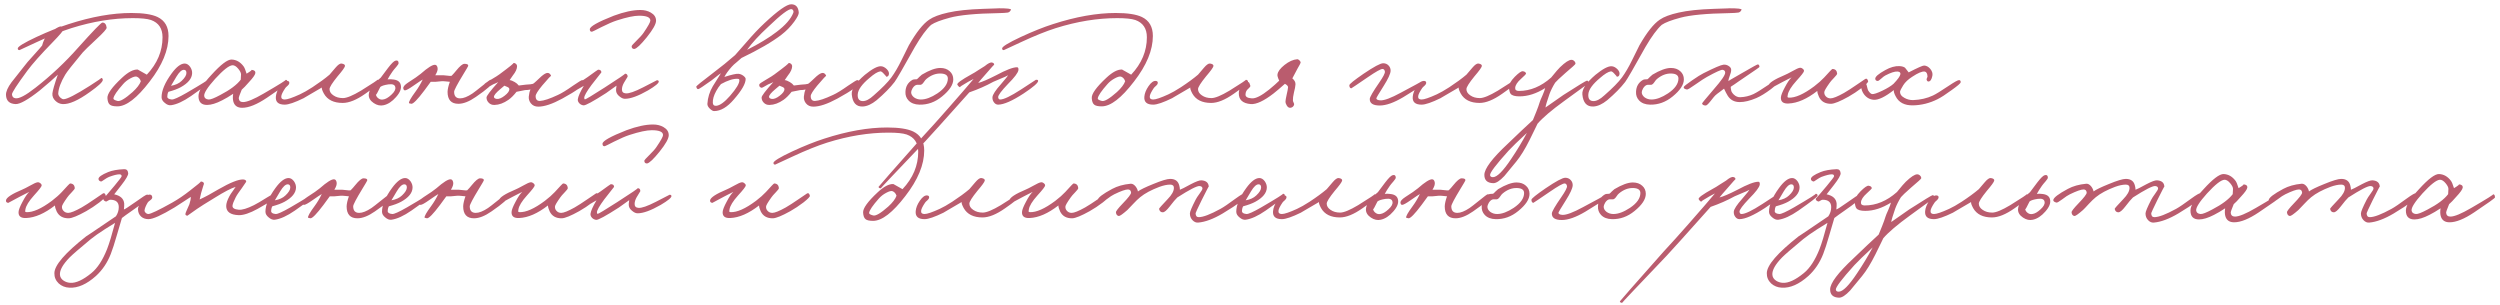 <?xml version="1.0" encoding="UTF-8"?> <svg xmlns="http://www.w3.org/2000/svg" width="393" height="48" viewBox="0 0 393 48" fill="none"><path d="M16.764 4.354C16.779 4.548 16.262 5.132 15.215 6.104C13.943 7.287 13.203 8.005 12.993 8.259C11.422 10.144 10.509 11.304 10.255 11.738C9.567 12.89 9.2 13.877 9.155 14.7C9.155 14.91 9.26 15.119 9.469 15.329C9.664 15.508 9.836 15.598 9.986 15.598C10.524 15.598 11.901 14.895 14.115 13.489C15.432 12.651 16.023 12.239 15.888 12.254C16.068 12.254 16.158 12.366 16.158 12.591C16.128 12.905 15.447 13.533 14.115 14.476C12.29 15.793 10.861 16.421 9.829 16.361C9.41 16.331 9.043 16.167 8.729 15.867C8.37 15.538 8.205 15.149 8.235 14.7C8.28 14.237 8.564 13.249 9.088 11.738C8.489 12.321 7.539 13.152 6.238 14.229C4.397 15.681 3.133 16.391 2.445 16.361C1.472 16.316 0.971 15.838 0.941 14.925C0.926 14.401 1.218 13.735 1.816 12.927L2.669 11.85C3.088 11.341 3.395 10.952 3.589 10.683C3.993 10.129 4.584 9.434 5.362 8.596C6.095 7.788 6.514 7.309 6.619 7.159C6.709 6.815 6.829 6.486 6.978 6.172C7.233 5.663 7.711 5.177 8.415 4.713C8.998 4.324 9.387 4.137 9.582 4.152C9.851 4.197 9.986 4.346 9.986 4.601C9.986 4.795 9.387 5.506 8.19 6.733C6.41 8.558 5.108 10.025 4.285 11.132C2.654 13.346 1.853 14.581 1.883 14.835C1.913 15.194 2.085 15.396 2.4 15.441C2.968 15.561 4.031 15.007 5.587 13.78C8.026 11.88 10.262 9.778 12.297 7.474C14.632 4.87 15.896 3.561 16.09 3.546C16.479 3.546 16.704 3.815 16.764 4.354ZM26.492 5.656C26.492 7.885 25.504 10.272 23.529 12.815C21.539 15.419 19.848 16.72 18.457 16.72C17.873 16.72 17.477 16.631 17.267 16.451C17.043 16.271 16.916 15.927 16.886 15.419C16.841 14.76 17.604 13.698 19.175 12.232C20.133 11.334 20.956 10.9 21.644 10.93C21.659 10.93 22.138 11.199 23.08 11.738C24.726 9.987 25.549 8.027 25.549 5.858C25.549 4.481 24.943 3.576 23.731 3.142C23.148 2.947 22.198 2.85 20.881 2.85C17.784 2.85 14.567 3.374 11.23 4.421C9.719 4.9 7.916 5.626 5.821 6.598L3.061 7.878C2.881 7.878 2.791 7.788 2.791 7.608C2.806 7.324 3.786 6.725 5.731 5.813C7.602 4.945 9.285 4.272 10.781 3.793C14.387 2.626 17.679 2.042 20.656 2.042C22.512 2.042 23.881 2.252 24.764 2.671C25.916 3.224 26.492 4.219 26.492 5.656ZM22.138 12.77C22.018 12.411 21.808 12.172 21.509 12.052C21.3 11.977 20.963 12.067 20.499 12.321C20.05 12.561 19.669 12.86 19.355 13.219C18.397 14.296 17.888 15.045 17.828 15.463C17.799 15.613 18.008 15.748 18.457 15.867C18.861 15.987 19.654 15.523 20.836 14.476C21.524 13.848 21.958 13.279 22.138 12.77ZM33.03 12.77C33.015 12.935 32.013 13.713 30.023 15.104C28.811 15.942 27.764 16.421 26.881 16.541C26.567 16.586 26.245 16.466 25.916 16.182C25.572 15.912 25.399 15.613 25.399 15.284C25.399 14.237 25.923 12.995 26.971 11.558C27.733 10.511 28.422 9.987 29.035 9.987C29.349 9.987 29.634 10.159 29.888 10.504C30.113 10.833 30.217 11.169 30.202 11.513C30.172 12.336 29.574 13.069 28.407 13.713C27.913 13.982 27.27 14.222 26.477 14.431C26.357 14.656 26.297 14.91 26.297 15.194C26.297 15.449 26.537 15.598 27.015 15.643C27.315 15.658 28.078 15.314 29.305 14.611C31.773 13.174 32.911 12.456 32.716 12.456C32.941 12.456 33.045 12.561 33.03 12.77ZM29.305 11.469C29.305 11.139 29.17 10.975 28.901 10.975C28.556 10.975 28.168 11.334 27.733 12.052L26.881 13.489C27.584 13.369 28.137 13.114 28.541 12.725C29.05 12.247 29.305 11.828 29.305 11.469ZM45.207 13.04C45.207 13.144 44.123 13.922 41.953 15.374C40.397 16.421 39.102 16.945 38.07 16.945C37.322 16.945 36.858 16.616 36.679 15.957C36.589 15.613 36.581 15.209 36.656 14.745C36.028 15.164 35.444 15.508 34.906 15.778C33.978 16.257 33.192 16.496 32.549 16.496C31.651 16.496 31.202 16.032 31.202 15.104C31.202 14.326 31.883 13.212 33.245 11.76C34.711 10.144 35.766 9.344 36.409 9.359C37.157 9.389 37.786 9.748 38.295 10.436C38.429 10.616 38.586 10.997 38.766 11.581C39.409 11.192 39.656 10.99 39.507 10.975C39.97 11.005 40.18 11.184 40.135 11.513C40.09 11.783 39.753 12.254 39.125 12.927C38.646 13.481 38.272 13.87 38.003 14.095C37.674 14.873 37.517 15.329 37.532 15.463C37.576 15.853 37.801 16.047 38.205 16.047C38.833 16.047 39.918 15.598 41.459 14.7C43.958 13.249 45.102 12.531 44.893 12.546C45.102 12.531 45.207 12.695 45.207 13.04ZM37.891 11.693C37.891 11.454 37.741 11.154 37.442 10.795C37.127 10.421 36.828 10.242 36.544 10.257C36.005 10.287 35.093 11.005 33.806 12.411C32.609 13.743 32.04 14.641 32.1 15.104C32.145 15.419 32.369 15.598 32.773 15.643C33.073 15.673 33.694 15.434 34.636 14.925C36.162 14.132 37.232 13.331 37.846 12.523L37.891 11.693ZM59.66 12.905C59.586 13.144 58.837 13.758 57.416 14.745C56.054 15.703 54.872 16.182 53.87 16.182C52.448 16.182 51.461 15.688 50.907 14.7C50.653 14.222 50.548 13.907 50.593 13.758C48.618 14.91 47.675 15.463 47.765 15.419C46.359 16.107 45.356 16.451 44.758 16.451C43.755 16.451 43.291 16.032 43.366 15.194C43.411 14.671 43.628 14.124 44.017 13.556C44.436 12.942 44.833 12.666 45.206 12.725C45.416 12.755 45.506 12.875 45.476 13.085C45.461 13.204 45.379 13.331 45.229 13.466C45.02 13.646 44.892 13.773 44.847 13.848C44.443 14.446 44.234 14.88 44.219 15.149C44.189 15.479 44.369 15.643 44.758 15.643C45.162 15.643 45.955 15.374 47.137 14.835C47.69 14.581 48.349 14.207 49.112 13.713C50.204 12.995 51.102 12.336 51.805 11.738L52.725 10.661C53.129 10.182 53.451 9.957 53.69 9.987C54.079 10.047 54.259 10.182 54.229 10.391C54.184 10.616 53.795 11.154 53.062 12.007C52.224 13.04 51.805 13.705 51.805 14.005C51.805 14.394 52.007 14.723 52.411 14.992C52.815 15.277 53.316 15.419 53.915 15.419C54.498 15.419 55.441 15.03 56.743 14.252C58.598 13.1 59.451 12.531 59.301 12.546C59.391 12.531 59.481 12.561 59.571 12.636C59.66 12.71 59.69 12.8 59.66 12.905ZM62.995 13.331C63.145 13.9 62.898 14.543 62.254 15.261C61.641 15.965 60.99 16.391 60.302 16.541C59.778 16.66 59.262 16.548 58.753 16.204C58.214 15.845 57.953 15.411 57.968 14.902C57.998 14.124 58.626 13.227 59.853 12.209L60.998 10.683C61.536 9.98 61.925 9.598 62.164 9.538C62.479 9.449 62.643 9.568 62.658 9.897C62.673 10.017 62.561 10.212 62.322 10.481C62.007 10.84 61.805 11.087 61.716 11.222C61.371 11.715 61.11 12.134 60.93 12.479C61.289 12.449 61.529 12.449 61.648 12.479C62.426 12.523 62.875 12.808 62.995 13.331ZM62.142 13.713C62.082 13.324 61.723 13.174 61.065 13.264C60.436 13.354 60.01 13.489 59.785 13.668C59.352 14.566 59.12 14.97 59.09 14.88C59.15 15.134 59.292 15.336 59.516 15.486C59.726 15.636 59.958 15.688 60.212 15.643C60.601 15.598 61.035 15.351 61.514 14.902C62.007 14.454 62.217 14.057 62.142 13.713ZM77.449 12.86C77.494 13.204 76.611 13.997 74.801 15.239C73.769 15.957 72.856 16.316 72.063 16.316C70.926 16.316 70.357 15.688 70.357 14.431C70.372 14.012 70.492 13.489 70.716 12.86C70.611 12.86 70.387 12.838 70.043 12.793C69.758 12.763 69.549 12.755 69.414 12.77C68.711 12.86 68.143 12.89 67.709 12.86L66.721 14.207C65.644 15.643 64.956 16.346 64.656 16.316C64.417 16.271 64.297 16.242 64.297 16.227C64.222 16.032 64.567 15.419 65.33 14.386C65.749 13.818 66.123 13.189 66.452 12.501C66.302 12.576 65.808 12.905 64.971 13.489C64.312 13.952 63.878 14.192 63.669 14.207C63.519 14.207 63.429 14.102 63.4 13.893C63.355 13.638 63.609 13.331 64.163 12.972C65.105 12.374 65.763 11.917 66.138 11.603C67.26 10.616 68.015 10.144 68.404 10.189C68.599 10.204 68.726 10.361 68.786 10.661C68.846 10.96 68.726 11.349 68.427 11.828H69.684C69.758 11.828 69.983 11.85 70.357 11.895C70.656 11.94 70.866 11.947 70.986 11.917C71.24 11.663 71.479 11.394 71.704 11.11C72.287 10.391 72.721 10.032 73.005 10.032C73.454 10.032 73.649 10.152 73.589 10.391C73.574 10.451 73.32 10.885 72.826 11.693C71.868 13.264 71.389 14.177 71.389 14.431C71.389 15.119 71.704 15.463 72.332 15.463C72.856 15.463 73.499 15.209 74.262 14.7C74.487 14.551 75.025 14.132 75.878 13.444C76.596 12.86 77 12.561 77.09 12.546C77.3 12.501 77.419 12.606 77.449 12.86ZM91.832 12.95C91.832 13.399 90.68 14.252 88.376 15.508C86.835 16.346 85.578 16.765 84.606 16.765C84.112 16.765 83.723 16.586 83.438 16.227C83.199 15.912 83.094 15.568 83.124 15.194C83.169 14.715 83.259 14.341 83.394 14.072C83.124 14.132 82.84 14.162 82.541 14.162L81.194 14.431C80.76 14.985 80.341 15.404 79.937 15.688C79.189 16.212 78.456 16.481 77.738 16.496C77.349 16.511 77.034 16.384 76.795 16.114C76.586 15.89 76.481 15.628 76.481 15.329C76.481 15.075 77.094 14.267 78.321 12.905C78.246 12.95 78.119 13.01 77.94 13.085C77.76 13.144 77.618 13.204 77.513 13.264C76.885 13.638 76.541 13.818 76.481 13.803C76.182 13.728 76.062 13.548 76.122 13.264C76.152 13.159 76.481 12.927 77.109 12.568C77.872 12.119 78.336 11.828 78.501 11.693C80.162 10.466 80.895 9.868 80.7 9.897C80.85 9.883 80.985 9.927 81.104 10.032C81.224 10.137 81.284 10.257 81.284 10.391C81.284 10.825 81.059 11.319 80.611 11.873L80.117 12.591C80.356 12.621 80.626 12.725 80.925 12.905C81.164 13.04 81.374 13.219 81.553 13.444L82.63 13.309C83.229 13.279 83.618 13.234 83.797 13.174C83.917 13.1 84.119 12.927 84.403 12.658L85.099 12.007C85.518 11.648 85.832 11.469 86.042 11.469C86.207 11.454 86.349 11.513 86.468 11.648C86.573 11.753 86.625 11.858 86.625 11.962C86.625 11.858 86.162 12.351 85.234 13.444C84.546 14.281 84.201 14.835 84.201 15.104C84.201 15.628 84.426 15.883 84.875 15.867C85.488 15.838 86.431 15.523 87.703 14.925C88.271 14.671 89.064 14.184 90.082 13.466C90.935 12.883 91.413 12.591 91.518 12.591C91.728 12.606 91.832 12.725 91.832 12.95ZM80.072 14.027C80.072 13.877 79.967 13.758 79.758 13.668C79.354 13.489 79.189 13.429 79.264 13.489C79.174 13.578 78.98 13.743 78.68 13.982C77.977 14.566 77.633 14.985 77.648 15.239C77.663 15.404 77.812 15.508 78.097 15.553C78.441 15.583 78.845 15.419 79.309 15.06C79.817 14.671 80.072 14.326 80.072 14.027ZM103.132 3.254C103.132 3.778 102.646 4.646 101.674 5.858C100.731 7.025 100.08 7.638 99.721 7.698C99.437 7.698 99.295 7.556 99.295 7.272C99.295 7.182 99.534 6.905 100.013 6.441C100.581 5.888 100.97 5.454 101.18 5.139C101.883 4.107 102.235 3.471 102.235 3.232C102.235 2.723 101.644 2.469 100.462 2.469C99.669 2.469 98.509 2.715 96.983 3.209C96.369 3.404 95.554 3.755 94.537 4.264C93.609 4.743 93.123 4.982 93.078 4.982C92.838 5.012 92.719 4.885 92.719 4.601C92.719 4.167 93.975 3.456 96.489 2.469C98.105 1.87 99.497 1.571 100.664 1.571C101.292 1.571 101.838 1.706 102.302 1.975C102.856 2.289 103.132 2.715 103.132 3.254ZM103.559 12.815C103.574 13.069 103.013 13.533 101.876 14.207C100.334 15.089 99.123 15.531 98.24 15.531C97.97 15.531 97.694 15.411 97.409 15.172C97.11 14.947 96.93 14.693 96.871 14.409C96.826 14.214 96.841 13.9 96.915 13.466L95.277 14.633C93.227 15.95 92.045 16.593 91.731 16.563C91.477 16.533 91.26 16.429 91.08 16.249C90.886 16.04 90.803 15.823 90.833 15.598C90.893 15.149 91.207 14.446 91.776 13.489C90.758 14.102 90.19 14.409 90.07 14.409C89.906 14.274 89.823 14.162 89.823 14.072C89.823 13.833 89.988 13.616 90.317 13.421C91.215 12.898 91.911 12.456 92.404 12.097C93.452 11.334 93.99 10.952 94.02 10.952C94.364 10.952 94.537 11.095 94.537 11.379L92.988 13.354C92.225 14.386 91.843 15.06 91.843 15.374C91.843 15.523 91.881 15.606 91.956 15.621C92.06 15.636 93.093 15.015 95.053 13.758C97.312 12.306 98.374 11.581 98.24 11.581C98.524 11.581 98.666 11.738 98.666 12.052L98.083 13.017C97.873 13.391 97.768 13.743 97.768 14.072C97.768 14.446 97.97 14.648 98.374 14.678C98.868 14.723 99.773 14.409 101.09 13.735C102.556 12.987 103.282 12.613 103.267 12.613C103.447 12.613 103.544 12.681 103.559 12.815ZM125.566 1.952C125.596 2.222 125.356 2.708 124.848 3.411C124.279 4.189 123.606 4.878 122.828 5.476C121.391 6.583 119.304 7.795 116.566 9.112C116.461 9.217 116.222 9.426 115.848 9.74C115.489 10.025 115.212 10.279 115.017 10.504C114.464 11.132 114.082 11.663 113.873 12.097C114.995 11.738 115.728 11.573 116.072 11.603C116.327 11.618 116.581 11.715 116.835 11.895C117.09 12.089 117.217 12.262 117.217 12.411C117.217 13.144 116.603 14.214 115.376 15.621C114.329 16.848 113.289 17.461 112.257 17.461C112.077 17.461 111.86 17.341 111.606 17.102C111.322 16.833 111.187 16.571 111.202 16.316C111.262 15.344 111.546 14.424 112.055 13.556L113.334 11.513C113.095 11.663 112.84 11.85 112.571 12.075C112.227 12.359 111.987 12.546 111.853 12.636C110.596 13.533 109.908 13.99 109.788 14.005C109.623 14.035 109.511 13.907 109.451 13.623C109.436 13.533 110.289 12.838 112.01 11.536C113.356 10.518 114.539 9.561 115.556 8.663C115.691 8.528 116.297 7.84 117.374 6.598C118.346 5.461 119.282 4.474 120.179 3.636C122.289 1.661 123.688 0.673 124.376 0.673C125.095 0.673 125.491 1.1 125.566 1.952ZM124.713 1.997C124.758 1.878 124.75 1.758 124.691 1.638C124.631 1.518 124.541 1.451 124.421 1.436C123.957 1.391 122.76 2.297 120.83 4.152C119.319 5.543 118.189 6.77 117.441 7.833C119.312 6.89 120.853 5.955 122.065 5.027C123.456 3.98 124.339 2.97 124.713 1.997ZM116.229 12.591C116.229 12.456 116.132 12.389 115.937 12.389C115.264 12.359 114.396 12.636 113.334 13.219C113.05 13.548 112.803 13.907 112.593 14.296C112.204 15 112.025 15.628 112.055 16.182C112.085 16.511 112.264 16.66 112.593 16.631C113.162 16.586 113.88 16.07 114.748 15.082C115.765 13.915 116.259 13.085 116.229 12.591ZM135.076 12.95C135.076 13.399 133.924 14.252 131.62 15.508C130.079 16.346 128.822 16.765 127.849 16.765C127.355 16.765 126.966 16.586 126.682 16.227C126.443 15.912 126.338 15.568 126.368 15.194C126.413 14.715 126.503 14.341 126.637 14.072C126.368 14.132 126.084 14.162 125.784 14.162L124.438 14.431C124.004 14.985 123.585 15.404 123.181 15.688C122.433 16.212 121.7 16.481 120.981 16.496C120.592 16.511 120.278 16.384 120.039 16.114C119.829 15.89 119.725 15.628 119.725 15.329C119.725 15.075 120.338 14.267 121.565 12.905C121.49 12.95 121.363 13.01 121.183 13.085C121.004 13.144 120.862 13.204 120.757 13.264C120.129 13.638 119.784 13.818 119.725 13.803C119.425 13.728 119.306 13.548 119.365 13.264C119.395 13.159 119.725 12.927 120.353 12.568C121.116 12.119 121.58 11.828 121.744 11.693C123.405 10.466 124.138 9.868 123.944 9.897C124.094 9.883 124.228 9.927 124.348 10.032C124.468 10.137 124.527 10.257 124.527 10.391C124.527 10.825 124.303 11.319 123.854 11.873L123.36 12.591C123.6 12.621 123.869 12.725 124.168 12.905C124.408 13.04 124.617 13.219 124.797 13.444L125.874 13.309C126.473 13.279 126.862 13.234 127.041 13.174C127.161 13.1 127.363 12.927 127.647 12.658L128.343 12.007C128.762 11.648 129.076 11.469 129.286 11.469C129.45 11.454 129.592 11.513 129.712 11.648C129.817 11.753 129.869 11.858 129.869 11.962C129.869 11.858 129.405 12.351 128.478 13.444C127.789 14.281 127.445 14.835 127.445 15.104C127.445 15.628 127.67 15.883 128.118 15.867C128.732 15.838 129.675 15.523 130.946 14.925C131.515 14.671 132.308 14.184 133.325 13.466C134.178 12.883 134.657 12.591 134.762 12.591C134.971 12.606 135.076 12.725 135.076 12.95ZM123.316 14.027C123.316 13.877 123.211 13.758 123.001 13.668C122.597 13.489 122.433 13.429 122.508 13.489C122.418 13.578 122.223 13.743 121.924 13.982C121.221 14.566 120.877 14.985 120.892 15.239C120.907 15.404 121.056 15.508 121.34 15.553C121.685 15.583 122.089 15.419 122.552 15.06C123.061 14.671 123.316 14.326 123.316 14.027ZM158.922 1.526C158.817 1.78 158.653 1.93 158.428 1.975C158.129 2.02 157.635 2.05 156.947 2.065C153.416 2.124 150.872 2.364 149.316 2.783C147.91 3.157 146.93 3.531 146.376 3.905C145.643 4.563 144.79 5.723 143.818 7.384C141.992 10.661 140.93 12.493 140.631 12.883C139.942 13.78 139 14.738 137.803 15.755C137.025 16.384 136.299 16.713 135.626 16.743C134.593 16.788 134.017 16.152 133.897 14.835C133.823 14.027 134.511 13.002 135.962 11.76C137.099 10.833 137.945 10.384 138.498 10.414C138.798 10.429 139.097 10.578 139.396 10.863C139.68 11.162 139.793 11.439 139.733 11.693C139.688 11.962 139.531 12.082 139.261 12.052C139.366 12.067 139.254 11.91 138.925 11.581C138.685 11.311 138.498 11.192 138.364 11.222C137.96 11.281 137.399 11.626 136.68 12.254C135.513 13.227 134.9 14.072 134.84 14.79C134.78 15.493 135.027 15.86 135.581 15.89C136.089 15.92 136.68 15.621 137.354 14.992C138.655 13.855 139.576 12.92 140.114 12.187C140.653 11.454 141.192 10.533 141.73 9.426C142.434 7.99 142.815 7.219 142.875 7.114C144.042 5.08 145.104 3.74 146.062 3.097C146.705 2.648 147.7 2.274 149.047 1.975C150.423 1.661 152.264 1.466 154.568 1.391C156.423 1.331 157.231 1.302 156.992 1.302C158.339 1.302 158.982 1.376 158.922 1.526ZM149.855 12.479C149.855 13.316 149.264 14.214 148.082 15.172C147.005 16.055 145.823 16.481 144.536 16.451C143.788 16.436 143.212 16.212 142.808 15.778C142.463 15.404 142.306 14.955 142.336 14.431C142.366 13.593 142.725 12.972 143.414 12.568C143.533 12.493 143.773 12.456 144.132 12.456C144.222 12.396 144.349 12.277 144.513 12.097C144.693 11.917 144.828 11.798 144.917 11.738C146.099 11.035 147.064 10.683 147.813 10.683C148.426 10.683 148.92 10.855 149.294 11.199C149.668 11.528 149.855 11.955 149.855 12.479ZM149.002 12.344C149.002 11.85 148.635 11.588 147.902 11.558C147.109 11.528 146.354 11.813 145.635 12.411C145.531 12.486 145.389 12.658 145.209 12.927C145.059 13.152 144.902 13.287 144.738 13.331C144.648 13.346 144.551 13.346 144.446 13.331H144.154C143.9 13.361 143.668 13.541 143.458 13.87C143.309 14.139 143.234 14.349 143.234 14.498C143.234 14.798 143.384 15.067 143.683 15.306C143.997 15.531 144.356 15.643 144.76 15.643C145.523 15.643 146.391 15.321 147.364 14.678C148.456 13.945 149.002 13.167 149.002 12.344ZM163.195 12.725C163.18 13.04 162.417 13.698 160.906 14.7C159.141 15.853 157.809 16.436 156.911 16.451C156.642 16.451 156.417 16.324 156.238 16.07C156.073 15.845 155.998 15.583 156.013 15.284C156.043 14.88 156.492 14.192 157.36 13.219C158.078 12.381 158.452 11.917 158.482 11.828C158.228 11.977 157.869 12.142 157.405 12.321C156.791 12.576 156.373 12.755 156.148 12.86C155.011 13.489 153.754 14.042 152.378 14.521C148.383 18.995 146.078 21.553 145.465 22.197C140.752 27.134 138.418 29.603 138.462 29.603C138.253 29.603 138.133 29.528 138.103 29.379C138.103 29.334 140.393 26.73 144.971 21.568L146.879 19.481C147.567 18.718 148.278 17.917 149.011 17.079C150.866 14.97 152.213 13.414 153.051 12.411L152.198 12.86C151.225 13.414 150.806 13.698 150.941 13.713C150.792 13.698 150.642 13.563 150.492 13.309C150.388 13.1 151.121 12.561 152.692 11.693C153.036 11.513 153.417 11.281 153.836 10.997C154.27 10.713 154.592 10.511 154.801 10.391C155.325 9.957 155.707 9.77 155.946 9.83C156.171 9.875 156.283 9.987 156.283 10.167C156.283 10.137 155.894 10.571 155.116 11.469C154.397 12.277 153.949 12.8 153.769 13.04C154.338 12.905 155.28 12.501 156.597 11.828C158.153 10.99 159.245 10.571 159.874 10.571C160.053 10.571 160.128 10.72 160.098 11.02C160.038 11.439 159.485 12.172 158.437 13.219C157.405 14.296 156.896 14.985 156.911 15.284C156.941 15.523 157.046 15.643 157.225 15.643C157.794 15.643 158.886 15.119 160.502 14.072C162.043 13.055 162.821 12.546 162.836 12.546C163.076 12.516 163.195 12.576 163.195 12.725ZM181.231 5.656C181.231 7.885 180.243 10.272 178.268 12.815C176.278 15.419 174.588 16.72 173.196 16.72C172.613 16.72 172.216 16.631 172.007 16.451C171.782 16.271 171.655 15.927 171.625 15.419C171.58 14.76 172.343 13.698 173.914 12.232C174.872 11.334 175.695 10.9 176.383 10.93C176.398 10.93 176.877 11.199 177.819 11.738C179.465 9.987 180.288 8.027 180.288 5.858C180.288 4.481 179.682 3.576 178.47 3.142C177.887 2.947 176.937 2.85 175.62 2.85C172.523 2.85 169.306 3.374 165.969 4.421C164.458 4.9 162.655 5.626 160.56 6.598L157.8 7.878C157.62 7.878 157.53 7.788 157.53 7.608C157.545 7.324 158.525 6.725 160.47 5.813C162.341 4.945 164.024 4.272 165.52 3.793C169.126 2.626 172.418 2.042 175.396 2.042C177.251 2.042 178.62 2.252 179.503 2.671C180.655 3.224 181.231 4.219 181.231 5.656ZM176.877 12.77C176.757 12.411 176.548 12.172 176.248 12.052C176.039 11.977 175.702 12.067 175.238 12.321C174.79 12.561 174.408 12.86 174.094 13.219C173.136 14.296 172.627 15.045 172.568 15.463C172.538 15.613 172.747 15.748 173.196 15.867C173.6 15.987 174.393 15.523 175.575 14.476C176.263 13.848 176.697 13.279 176.877 12.77ZM196.186 12.905C196.111 13.144 195.363 13.758 193.941 14.745C192.58 15.703 191.398 16.182 190.395 16.182C188.974 16.182 187.986 15.688 187.433 14.7C187.178 14.222 187.074 13.907 187.119 13.758C185.144 14.91 184.201 15.463 184.291 15.419C182.884 16.107 181.882 16.451 181.283 16.451C180.281 16.451 179.817 16.032 179.892 15.194C179.937 14.671 180.154 14.124 180.543 13.556C180.961 12.942 181.358 12.666 181.732 12.725C181.942 12.755 182.031 12.875 182.001 13.085C181.986 13.204 181.904 13.331 181.755 13.466C181.545 13.646 181.418 13.773 181.373 13.848C180.969 14.446 180.759 14.88 180.745 15.149C180.715 15.479 180.894 15.643 181.283 15.643C181.687 15.643 182.48 15.374 183.662 14.835C184.216 14.581 184.874 14.207 185.637 13.713C186.73 12.995 187.627 12.336 188.331 11.738L189.251 10.661C189.655 10.182 189.976 9.957 190.216 9.987C190.605 10.047 190.784 10.182 190.754 10.391C190.71 10.616 190.321 11.154 189.587 12.007C188.749 13.04 188.331 13.705 188.331 14.005C188.331 14.394 188.533 14.723 188.937 14.992C189.34 15.277 189.842 15.419 190.44 15.419C191.024 15.419 191.966 15.03 193.268 14.252C195.123 13.1 195.976 12.531 195.827 12.546C195.917 12.531 196.006 12.561 196.096 12.636C196.186 12.71 196.216 12.8 196.186 12.905ZM204.458 9.853C204.458 9.912 204.294 10.227 203.964 10.795C203.426 11.783 203.156 12.291 203.156 12.321C203.501 12.606 203.665 12.92 203.65 13.264C203.635 13.563 203.553 13.997 203.403 14.566C203.284 15.089 203.231 15.493 203.246 15.778C203.246 15.867 203.284 15.987 203.358 16.137C203.433 16.271 203.456 16.391 203.426 16.496C203.321 16.765 203.126 16.915 202.842 16.945C202.618 16.96 202.431 16.84 202.281 16.586C202.146 16.376 202.079 16.167 202.079 15.957C202.079 15.793 202.139 15.441 202.259 14.902C202.393 14.334 202.468 13.937 202.483 13.713C202.483 13.533 202.318 13.354 201.989 13.174C201.286 13.803 200.688 14.311 200.194 14.7C198.683 15.867 197.493 16.421 196.625 16.361C195.338 16.257 194.71 15.673 194.74 14.611C194.74 14.177 194.927 13.773 195.301 13.399C195.645 13.04 195.967 12.875 196.266 12.905C196.356 12.92 196.453 13.114 196.558 13.489C196.573 13.593 196.461 13.75 196.221 13.96C195.952 14.169 195.81 14.461 195.795 14.835C195.765 15.209 196.094 15.419 196.782 15.463C197.396 15.508 198.309 15.045 199.52 14.072C200.194 13.518 200.717 13.055 201.092 12.681C200.867 12.202 200.777 11.873 200.822 11.693C200.882 11.244 201.249 10.75 201.922 10.212C202.625 9.658 203.291 9.359 203.919 9.314C204.009 9.299 204.121 9.351 204.256 9.471C204.391 9.591 204.458 9.718 204.458 9.853ZM223.81 13.174C223.81 13.279 222.733 13.982 220.578 15.284C219.112 16.152 217.885 16.586 216.898 16.586C215.835 16.586 215.312 16.242 215.326 15.553C215.341 15.254 215.835 14.401 216.808 12.995C217.451 12.067 217.75 11.483 217.706 11.244C217.661 10.99 217.541 10.855 217.346 10.84C217.077 10.825 216.299 11.259 215.012 12.142C213.307 13.309 212.439 13.893 212.409 13.893C212.214 13.848 212.117 13.683 212.117 13.399C212.117 13.219 212.858 12.621 214.339 11.603C215.97 10.496 217.002 9.942 217.436 9.942C217.78 9.942 218.065 10.062 218.289 10.302C218.514 10.541 218.618 10.825 218.603 11.154C218.573 11.618 218.214 12.396 217.526 13.489C216.748 14.715 216.359 15.374 216.359 15.463C216.374 15.643 216.583 15.748 216.987 15.778C217.601 15.808 218.678 15.404 220.219 14.566C222.419 13.399 223.481 12.815 223.406 12.815C223.676 12.785 223.81 12.905 223.81 13.174ZM238.377 12.905C238.303 13.144 237.555 13.758 236.133 14.745C234.771 15.703 233.589 16.182 232.587 16.182C231.166 16.182 230.178 15.688 229.624 14.7C229.37 14.222 229.265 13.907 229.31 13.758C227.335 14.91 226.392 15.463 226.482 15.419C225.076 16.107 224.073 16.451 223.475 16.451C222.472 16.451 222.008 16.032 222.083 15.194C222.128 14.671 222.345 14.124 222.734 13.556C223.153 12.942 223.55 12.666 223.924 12.725C224.133 12.755 224.223 12.875 224.193 13.085C224.178 13.204 224.096 13.331 223.946 13.466C223.737 13.646 223.609 13.773 223.565 13.848C223.161 14.446 222.951 14.88 222.936 15.149C222.906 15.479 223.086 15.643 223.475 15.643C223.879 15.643 224.672 15.374 225.854 14.835C226.407 14.581 227.066 14.207 227.829 13.713C228.921 12.995 229.819 12.336 230.522 11.738L231.442 10.661C231.846 10.182 232.168 9.957 232.407 9.987C232.796 10.047 232.976 10.182 232.946 10.391C232.901 10.616 232.512 11.154 231.779 12.007C230.941 13.04 230.522 13.705 230.522 14.005C230.522 14.394 230.724 14.723 231.128 14.992C231.532 15.277 232.033 15.419 232.632 15.419C233.215 15.419 234.158 15.03 235.46 14.252C237.315 13.1 238.168 12.531 238.018 12.546C238.108 12.531 238.198 12.561 238.288 12.636C238.377 12.71 238.407 12.8 238.377 12.905ZM249.814 13.085C249.814 13.025 248.513 13.952 245.909 15.867C243.904 17.319 242.498 18.516 241.69 19.459C241.75 19.354 241.338 20.199 240.455 21.995C239.737 23.431 239.041 24.561 238.368 25.384L236.483 27.673C235.765 28.436 235.181 28.81 234.732 28.795C233.804 28.765 233.341 28.331 233.341 27.493C233.341 26.521 234.568 24.89 237.021 22.601C238.652 21.03 239.969 19.788 240.971 18.875L241.51 17.551C241.75 16.952 241.929 16.451 242.049 16.047C242.094 15.883 242.236 15.538 242.475 15.015C242.7 14.491 242.842 14.102 242.902 13.848C241.525 14.715 240.178 15.149 238.862 15.149C238.144 15.149 237.68 15.015 237.47 14.745C237.351 14.611 237.261 14.281 237.201 13.758C237.156 13.309 237.463 12.748 238.121 12.075C238.75 11.446 239.176 11.154 239.4 11.199C239.715 11.244 239.879 11.379 239.894 11.603C239.894 11.648 239.625 11.917 239.086 12.411C238.518 12.92 238.218 13.384 238.188 13.803C238.159 14.132 238.353 14.296 238.772 14.296C240.567 14.296 242.258 13.593 243.844 12.187C244.547 11.319 245.011 10.78 245.236 10.571C246.044 9.793 246.642 9.404 247.031 9.404C247.196 9.404 247.345 9.471 247.48 9.606C247.615 9.74 247.675 9.883 247.66 10.032C247.66 10.107 247.136 10.586 246.089 11.469C245.176 12.277 244.637 12.785 244.473 12.995C244.099 13.593 243.799 14.192 243.575 14.79C243.201 15.867 242.991 16.571 242.947 16.9L245.774 14.925C248.109 13.429 249.335 12.681 249.455 12.681C249.545 12.666 249.627 12.718 249.702 12.838C249.777 12.927 249.814 13.01 249.814 13.085ZM240.029 20.895C238.637 22.182 237.68 23.109 237.156 23.678C235.166 25.877 234.193 27.164 234.238 27.538C234.268 27.748 234.418 27.852 234.687 27.852C235.331 27.852 236.288 26.895 237.56 24.98C238.443 23.678 239.266 22.316 240.029 20.895ZM273.771 1.526C273.666 1.78 273.502 1.93 273.277 1.975C272.978 2.02 272.484 2.05 271.796 2.065C268.265 2.124 265.721 2.364 264.165 2.783C262.759 3.157 261.779 3.531 261.225 3.905C260.492 4.563 259.639 5.723 258.666 7.384C256.841 10.661 255.779 12.493 255.479 12.883C254.791 13.78 253.849 14.738 252.652 15.755C251.873 16.384 251.148 16.713 250.474 16.743C249.442 16.788 248.866 16.152 248.746 14.835C248.671 14.027 249.36 13.002 250.811 11.76C251.948 10.833 252.794 10.384 253.347 10.414C253.647 10.429 253.946 10.578 254.245 10.863C254.529 11.162 254.642 11.439 254.582 11.693C254.537 11.962 254.38 12.082 254.11 12.052C254.215 12.067 254.103 11.91 253.774 11.581C253.534 11.311 253.347 11.192 253.213 11.222C252.809 11.281 252.248 11.626 251.529 12.254C250.362 13.227 249.749 14.072 249.689 14.79C249.629 15.493 249.876 15.86 250.43 15.89C250.938 15.92 251.529 15.621 252.203 14.992C253.504 13.855 254.425 12.92 254.963 12.187C255.502 11.454 256.041 10.533 256.579 9.426C257.282 7.99 257.664 7.219 257.724 7.114C258.891 5.08 259.953 3.74 260.911 3.097C261.554 2.648 262.549 2.274 263.896 1.975C265.272 1.661 267.113 1.466 269.417 1.391C271.272 1.331 272.08 1.302 271.841 1.302C273.188 1.302 273.831 1.376 273.771 1.526ZM264.704 12.479C264.704 13.316 264.113 14.214 262.931 15.172C261.853 16.055 260.671 16.481 259.385 16.451C258.636 16.436 258.06 16.212 257.656 15.778C257.312 15.404 257.155 14.955 257.185 14.431C257.215 13.593 257.574 12.972 258.262 12.568C258.382 12.493 258.622 12.456 258.981 12.456C259.07 12.396 259.198 12.277 259.362 12.097C259.542 11.917 259.676 11.798 259.766 11.738C260.948 11.035 261.913 10.683 262.661 10.683C263.275 10.683 263.769 10.855 264.143 11.199C264.517 11.528 264.704 11.955 264.704 12.479ZM263.851 12.344C263.851 11.85 263.484 11.588 262.751 11.558C261.958 11.528 261.203 11.813 260.484 12.411C260.38 12.486 260.237 12.658 260.058 12.927C259.908 13.152 259.751 13.287 259.587 13.331C259.497 13.346 259.4 13.346 259.295 13.331H259.003C258.749 13.361 258.517 13.541 258.307 13.87C258.158 14.139 258.083 14.349 258.083 14.498C258.083 14.798 258.233 15.067 258.532 15.306C258.846 15.531 259.205 15.643 259.609 15.643C260.372 15.643 261.24 15.321 262.213 14.678C263.305 13.945 263.851 13.167 263.851 12.344ZM279.638 12.681C279.653 12.92 279.241 13.361 278.403 14.005C277.551 14.648 276.78 15.119 276.092 15.419C275.104 15.838 274.236 16.047 273.488 16.047C272.65 16.047 272.022 15.718 271.603 15.06C271.528 14.955 271.431 14.783 271.311 14.543C271.177 14.244 271.079 14.042 271.019 13.937C270.915 14.027 270.698 14.192 270.369 14.431C270.069 14.641 269.822 14.835 269.628 15.015C269.553 15.075 269.306 15.374 268.887 15.912C268.528 16.361 268.281 16.586 268.147 16.586C267.817 16.586 267.623 16.481 267.563 16.271C267.548 16.227 268.177 15.463 269.448 13.982C270.615 12.651 271.199 11.798 271.199 11.424C271.199 11.169 271.064 11.02 270.795 10.975C270.556 10.945 269.733 11.319 268.326 12.097C268.012 12.262 267.384 12.673 266.441 13.331C265.708 13.855 265.289 14.102 265.184 14.072C264.795 13.997 264.63 13.863 264.69 13.668C264.72 13.563 265.154 13.219 265.992 12.636C266.815 12.067 267.413 11.693 267.788 11.513C269.478 10.661 270.526 10.212 270.93 10.167C271.214 10.137 271.483 10.204 271.738 10.369C272.007 10.533 272.142 10.735 272.142 10.975C272.142 11.229 272.067 11.543 271.917 11.917C271.768 12.306 271.693 12.591 271.693 12.77C271.618 12.77 272.321 12.351 273.802 11.513C275.418 10.571 276.264 10.107 276.339 10.122C276.503 10.152 276.585 10.287 276.585 10.526C276.585 10.571 275.882 11.065 274.476 12.007L273.354 12.77C272.875 13.114 272.456 13.399 272.097 13.623C272.052 13.683 272.067 13.877 272.142 14.207C272.172 14.401 272.306 14.618 272.546 14.858C272.86 15.157 273.204 15.299 273.578 15.284C274.311 15.254 274.999 15.089 275.643 14.79C276.137 14.551 276.9 14.079 277.932 13.376C278.83 12.763 279.324 12.456 279.413 12.456C279.533 12.456 279.608 12.531 279.638 12.681ZM293.669 12.77C293.699 12.92 293.362 13.271 292.659 13.825C291.971 14.349 291.283 14.805 290.594 15.194C289.278 15.927 288.365 16.301 287.856 16.316C286.943 16.331 286.307 15.972 285.948 15.239C285.769 14.85 285.679 14.536 285.679 14.296C284.063 15.553 282.559 16.212 281.168 16.271C280.33 16.316 279.926 16.002 279.956 15.329C279.971 15 280.18 14.461 280.584 13.713C280.973 12.965 281.325 12.449 281.639 12.164C281.49 12.254 281.265 12.366 280.966 12.501L280.18 12.905C278.938 13.563 278.325 13.893 278.34 13.893C278.071 13.863 277.951 13.728 277.981 13.489C278.041 13.055 278.909 12.486 280.584 11.783C280.779 11.708 281.19 11.498 281.819 11.154C282.342 10.855 282.709 10.691 282.918 10.661C283.068 10.631 283.218 10.675 283.367 10.795C283.517 10.9 283.592 11.02 283.592 11.154C283.592 11.319 283.188 11.843 282.38 12.725C281.572 13.623 281.123 14.356 281.033 14.925C281.003 15.164 280.988 15.254 280.988 15.194C280.988 15.284 281.056 15.336 281.19 15.351C282.208 15.396 283.539 14.805 285.185 13.578C285.829 13.085 286.352 12.621 286.756 12.187C287.564 11.289 287.998 10.84 288.058 10.84C288.507 10.855 288.754 11.095 288.799 11.558C288.799 11.678 288.649 11.887 288.35 12.187C287.961 12.591 287.714 12.875 287.609 13.04C287.056 13.818 286.779 14.296 286.779 14.476C286.764 14.73 286.839 14.947 287.003 15.127C287.198 15.351 287.452 15.463 287.766 15.463C288.155 15.463 288.859 15.179 289.876 14.611C290.4 14.311 291.095 13.863 291.963 13.264C292.816 12.695 293.235 12.411 293.22 12.411C293.43 12.291 293.579 12.411 293.669 12.77ZM308.212 12.95C308.197 13.1 307.726 13.504 306.798 14.162C305.885 14.835 305.145 15.314 304.576 15.598C303.349 16.212 302.07 16.533 300.738 16.563C299.392 16.593 298.471 16.107 297.978 15.104C297.768 14.7 297.678 14.386 297.708 14.162C296.347 15.224 295.299 15.733 294.566 15.688C293.923 15.643 293.399 15.344 292.995 14.79C292.726 14.401 292.591 14.012 292.591 13.623C292.621 13.189 292.801 13.01 293.13 13.085C293.309 13.129 293.414 13.234 293.444 13.399C293.549 13.863 293.624 14.132 293.669 14.207C293.893 14.566 294.102 14.76 294.297 14.79C294.566 14.82 295.105 14.641 295.913 14.252C296.691 13.877 297.274 13.518 297.663 13.174C298.337 12.471 298.696 11.97 298.741 11.671C298.786 11.416 298.636 11.274 298.292 11.244C297.858 11.214 297.215 11.424 296.362 11.873C296.212 11.947 295.98 12.127 295.666 12.411C295.427 12.636 295.255 12.74 295.15 12.725C294.94 12.71 294.821 12.606 294.791 12.411C294.746 12.082 295.269 11.618 296.362 11.02C297.155 10.571 297.903 10.361 298.606 10.391C299.025 10.421 299.317 10.511 299.481 10.661L300.043 11.379C301.434 10.661 302.242 10.302 302.466 10.302C302.826 10.316 303.147 10.489 303.432 10.818C303.731 11.177 303.843 11.543 303.768 11.917C303.648 12.516 303.439 12.815 303.14 12.815C303.02 12.815 302.93 12.725 302.87 12.546C302.841 12.486 302.855 12.396 302.915 12.277C302.975 12.157 303.005 12.067 303.005 12.007C302.975 11.543 302.826 11.289 302.556 11.244C302.152 11.199 301.509 11.469 300.626 12.052C299.968 12.471 299.489 12.92 299.19 13.399C298.875 13.922 298.711 14.237 298.696 14.341C298.651 14.775 298.883 15.127 299.392 15.396C299.826 15.636 300.282 15.748 300.761 15.733C301.898 15.688 302.93 15.449 303.858 15.015C304.307 14.805 305.122 14.304 306.304 13.511C307.262 12.867 307.823 12.561 307.988 12.591C308.167 12.621 308.242 12.74 308.212 12.95ZM16.629 30.77C16.659 30.92 16.322 31.271 15.619 31.825C14.931 32.349 14.242 32.805 13.554 33.194C12.238 33.927 11.325 34.301 10.816 34.316C9.903 34.331 9.267 33.972 8.908 33.239C8.729 32.85 8.639 32.536 8.639 32.297C7.023 33.553 5.519 34.212 4.128 34.272C3.29 34.316 2.886 34.002 2.916 33.329C2.931 33 3.14 32.461 3.544 31.713C3.933 30.965 4.285 30.449 4.599 30.164C4.449 30.254 4.225 30.366 3.926 30.501L3.14 30.905C1.898 31.563 1.285 31.892 1.3 31.892C1.031 31.863 0.911 31.728 0.941 31.488C1.001 31.055 1.868 30.486 3.544 29.783C3.739 29.708 4.15 29.498 4.779 29.154C5.302 28.855 5.669 28.691 5.878 28.661C6.028 28.631 6.178 28.675 6.327 28.795C6.477 28.9 6.552 29.02 6.552 29.154C6.552 29.319 6.148 29.843 5.34 30.725C4.532 31.623 4.083 32.356 3.993 32.925C3.963 33.164 3.948 33.254 3.948 33.194C3.948 33.284 4.016 33.336 4.15 33.351C5.168 33.396 6.499 32.805 8.145 31.578C8.789 31.084 9.312 30.621 9.716 30.187C10.524 29.289 10.958 28.84 11.018 28.84C11.467 28.855 11.714 29.095 11.759 29.558C11.759 29.678 11.609 29.887 11.31 30.187C10.921 30.591 10.674 30.875 10.569 31.04C10.015 31.818 9.739 32.297 9.739 32.476C9.724 32.73 9.799 32.947 9.963 33.127C10.158 33.351 10.412 33.464 10.726 33.464C11.115 33.464 11.819 33.179 12.836 32.611C13.36 32.311 14.055 31.863 14.923 31.264C15.776 30.695 16.195 30.411 16.18 30.411C16.39 30.291 16.539 30.411 16.629 30.77ZM23.384 30.95C23.354 31.204 22.486 31.922 20.78 33.104C20.003 33.643 19.464 34.032 19.165 34.272C19.135 34.346 18.873 35.237 18.379 36.942C18.005 38.244 17.683 39.239 17.414 39.927C16.875 41.304 16.097 42.456 15.08 43.384C13.629 44.685 12.237 45.299 10.905 45.224C10.247 45.194 9.686 44.97 9.222 44.551C8.758 44.102 8.534 43.563 8.549 42.935C8.564 41.693 10.232 39.763 13.554 37.144C13.359 37.294 14.915 36.247 18.222 34.002C18.521 33.553 18.671 33.075 18.671 32.566C18.671 31.788 18.222 31.399 17.324 31.399C17.234 31.399 17.107 31.451 16.943 31.556C16.808 31.661 16.696 31.698 16.606 31.668C16.337 31.563 16.217 31.414 16.247 31.219C16.232 31.279 16.816 30.606 17.997 29.199C18.731 28.316 19.105 27.823 19.12 27.718C19.135 27.509 19.015 27.404 18.761 27.404C18.416 27.404 17.878 27.538 17.145 27.808C16.95 27.883 16.681 28.04 16.337 28.279C16.082 28.474 15.918 28.556 15.843 28.526C15.604 28.451 15.484 28.316 15.484 28.122C15.484 27.823 15.992 27.464 17.01 27.045C17.638 26.79 18.476 26.641 19.524 26.596C19.898 26.581 20.107 26.79 20.152 27.224C20.182 27.523 19.823 28.152 19.075 29.11L17.953 30.546C18.925 30.755 19.449 31.234 19.524 31.982C19.539 32.192 19.524 32.506 19.479 32.925C19.584 32.925 20.167 32.551 21.229 31.803C22.352 30.995 22.98 30.591 23.115 30.591C23.294 30.591 23.384 30.71 23.384 30.95ZM18.087 35.035C18.027 35.08 17.489 35.416 16.471 36.045C15.559 36.628 14.825 37.144 14.272 37.593C12.536 39.03 11.429 39.987 10.95 40.466C9.873 41.573 9.364 42.486 9.424 43.204C9.454 43.578 9.648 43.885 10.008 44.124C10.307 44.319 10.651 44.431 11.04 44.461C11.938 44.521 13.045 44.012 14.362 42.935C15.319 42.157 16.142 40.9 16.83 39.164C17.175 38.282 17.593 36.905 18.087 35.035ZM43.505 30.725C43.52 31.01 42.518 31.713 40.498 32.835C39.271 33.508 38.283 33.838 37.535 33.823C36.219 33.778 35.56 33.299 35.56 32.386C35.56 31.982 35.725 31.474 36.054 30.86C36.159 30.651 36.338 30.374 36.593 30.03C36.847 29.686 36.997 29.469 37.042 29.379C36.368 29.573 35.276 30.142 33.765 31.084C32.358 31.937 31.431 32.521 30.982 32.835C29.949 33.553 29.441 33.912 29.456 33.912C29.246 33.883 29.141 33.793 29.141 33.643C29.156 33.523 29.246 33.284 29.411 32.925C29.605 32.506 29.725 32.237 29.77 32.117C29.919 31.668 29.994 31.279 29.994 30.95C29.815 31.055 29.448 31.294 28.895 31.668C28.266 32.087 27.78 32.401 27.436 32.611C25.401 33.838 24.039 34.451 23.351 34.451C22.872 34.451 22.483 34.316 22.184 34.047C21.855 33.748 21.69 33.344 21.69 32.835C21.69 32.566 21.915 32.132 22.363 31.533C22.842 30.89 23.231 30.576 23.53 30.591C23.77 30.591 23.904 30.725 23.934 30.995C23.949 31.144 23.86 31.294 23.665 31.444C23.411 31.623 23.261 31.758 23.216 31.848C22.917 32.356 22.752 32.76 22.723 33.06C22.707 33.194 22.767 33.329 22.902 33.464C23.037 33.583 23.171 33.643 23.306 33.643C23.68 33.643 24.937 33.045 27.076 31.848C28.004 31.324 28.932 30.695 29.86 29.962C31.087 29.02 31.655 28.541 31.565 28.526C31.909 28.556 32.074 28.691 32.059 28.93C32.059 28.87 31.909 29.349 31.61 30.366L31.386 31.354C32.269 30.95 33.241 30.426 34.303 29.783C36.204 28.691 37.52 28.167 38.254 28.212C38.568 28.242 38.717 28.361 38.702 28.571C38.702 28.556 38.478 28.885 38.029 29.558C37.939 29.708 37.767 29.947 37.513 30.276C37.318 30.546 37.161 30.8 37.042 31.04C36.742 31.623 36.578 32.057 36.548 32.341C36.518 32.7 36.847 32.91 37.535 32.97C38.074 33.015 38.867 32.775 39.914 32.252C40.393 32.012 41.081 31.608 41.979 31.04C42.712 30.591 43.116 30.366 43.191 30.366C43.386 30.366 43.49 30.486 43.505 30.725ZM49.359 30.77C49.344 30.935 48.342 31.713 46.352 33.104C45.14 33.942 44.092 34.421 43.209 34.541C42.895 34.586 42.574 34.466 42.244 34.182C41.9 33.912 41.728 33.613 41.728 33.284C41.728 32.237 42.252 30.995 43.299 29.558C44.062 28.511 44.751 27.987 45.364 27.987C45.678 27.987 45.962 28.159 46.217 28.503C46.441 28.833 46.546 29.169 46.531 29.513C46.501 30.336 45.903 31.07 44.736 31.713C44.242 31.982 43.598 32.222 42.805 32.431C42.686 32.656 42.626 32.91 42.626 33.194C42.626 33.449 42.865 33.598 43.344 33.643C43.643 33.658 44.406 33.314 45.633 32.611C48.102 31.174 49.239 30.456 49.045 30.456C49.269 30.456 49.374 30.561 49.359 30.77ZM45.633 29.469C45.633 29.139 45.499 28.975 45.229 28.975C44.885 28.975 44.496 29.334 44.062 30.052L43.209 31.488C43.913 31.369 44.466 31.114 44.87 30.725C45.379 30.247 45.633 29.828 45.633 29.469ZM61.581 30.86C61.626 31.204 60.743 31.997 58.932 33.239C57.9 33.957 56.987 34.316 56.194 34.316C55.057 34.316 54.489 33.688 54.489 32.431C54.504 32.012 54.623 31.488 54.848 30.86C54.743 30.86 54.519 30.838 54.174 30.793C53.89 30.763 53.681 30.755 53.546 30.77C52.843 30.86 52.274 30.89 51.84 30.86L50.853 32.207C49.775 33.643 49.087 34.346 48.788 34.316C48.548 34.272 48.429 34.242 48.429 34.227C48.354 34.032 48.698 33.419 49.461 32.386C49.88 31.818 50.254 31.189 50.583 30.501C50.434 30.576 49.94 30.905 49.102 31.488C48.444 31.952 48.01 32.192 47.8 32.207C47.651 32.207 47.561 32.102 47.531 31.892C47.486 31.638 47.74 31.331 48.294 30.972C49.237 30.374 49.895 29.917 50.269 29.603C51.391 28.616 52.147 28.144 52.536 28.189C52.73 28.204 52.858 28.361 52.917 28.661C52.977 28.96 52.858 29.349 52.558 29.828H53.815C53.89 29.828 54.114 29.85 54.489 29.895C54.788 29.94 54.997 29.947 55.117 29.917C55.371 29.663 55.611 29.394 55.835 29.11C56.419 28.391 56.853 28.032 57.137 28.032C57.586 28.032 57.78 28.152 57.721 28.391C57.706 28.451 57.451 28.885 56.957 29.693C56 31.264 55.521 32.177 55.521 32.431C55.521 33.119 55.835 33.464 56.464 33.464C56.987 33.464 57.631 33.209 58.394 32.7C58.618 32.551 59.157 32.132 60.01 31.444C60.728 30.86 61.132 30.561 61.222 30.546C61.431 30.501 61.551 30.606 61.581 30.86ZM67.682 30.77C67.667 30.935 66.665 31.713 64.675 33.104C63.463 33.942 62.415 34.421 61.533 34.541C61.218 34.586 60.897 34.466 60.568 34.182C60.223 33.912 60.051 33.613 60.051 33.284C60.051 32.237 60.575 30.995 61.622 29.558C62.386 28.511 63.074 27.987 63.687 27.987C64.001 27.987 64.286 28.159 64.54 28.503C64.764 28.833 64.869 29.169 64.854 29.513C64.824 30.336 64.226 31.07 63.059 31.713C62.565 31.982 61.922 32.222 61.129 32.431C61.009 32.656 60.949 32.91 60.949 33.194C60.949 33.449 61.188 33.598 61.667 33.643C61.967 33.658 62.73 33.314 63.956 32.611C66.425 31.174 67.562 30.456 67.368 30.456C67.592 30.456 67.697 30.561 67.682 30.77ZM63.956 29.469C63.956 29.139 63.822 28.975 63.553 28.975C63.208 28.975 62.819 29.334 62.386 30.052L61.533 31.488C62.236 31.369 62.789 31.114 63.193 30.725C63.702 30.247 63.956 29.828 63.956 29.469ZM79.904 30.86C79.949 31.204 79.066 31.997 77.256 33.239C76.223 33.957 75.311 34.316 74.517 34.316C73.38 34.316 72.812 33.688 72.812 32.431C72.827 32.012 72.947 31.488 73.171 30.86C73.066 30.86 72.842 30.838 72.498 30.793C72.213 30.763 72.004 30.755 71.869 30.77C71.166 30.86 70.597 30.89 70.163 30.86L69.176 32.207C68.099 33.643 67.41 34.346 67.111 34.316C66.872 34.272 66.752 34.242 66.752 34.227C66.677 34.032 67.021 33.419 67.784 32.386C68.203 31.818 68.577 31.189 68.907 30.501C68.757 30.576 68.263 30.905 67.425 31.488C66.767 31.952 66.333 32.192 66.124 32.207C65.974 32.207 65.884 32.102 65.854 31.892C65.809 31.638 66.064 31.331 66.617 30.972C67.56 30.374 68.218 29.917 68.592 29.603C69.715 28.616 70.47 28.144 70.859 28.189C71.054 28.204 71.181 28.361 71.241 28.661C71.301 28.96 71.181 29.349 70.882 29.828H72.138C72.213 29.828 72.438 29.85 72.812 29.895C73.111 29.94 73.32 29.947 73.44 29.917C73.695 29.663 73.934 29.394 74.158 29.11C74.742 28.391 75.176 28.032 75.46 28.032C75.909 28.032 76.104 28.152 76.044 28.391C76.029 28.451 75.774 28.885 75.281 29.693C74.323 31.264 73.844 32.177 73.844 32.431C73.844 33.119 74.158 33.464 74.787 33.464C75.311 33.464 75.954 33.209 76.717 32.7C76.942 32.551 77.48 32.132 78.333 31.444C79.051 30.86 79.455 30.561 79.545 30.546C79.754 30.501 79.874 30.606 79.904 30.86ZM94.13 30.77C94.16 30.92 93.823 31.271 93.12 31.825C92.432 32.349 91.743 32.805 91.055 33.194C89.739 33.927 88.826 34.301 88.317 34.316C87.404 34.331 86.769 33.972 86.409 33.239C86.23 32.85 86.14 32.536 86.14 32.297C84.524 33.553 83.02 34.212 81.629 34.272C80.791 34.316 80.387 34.002 80.417 33.329C80.432 33 80.641 32.461 81.045 31.713C81.434 30.965 81.786 30.449 82.1 30.164C81.951 30.254 81.726 30.366 81.427 30.501L80.641 30.905C79.4 31.563 78.786 31.892 78.801 31.892C78.532 31.863 78.412 31.728 78.442 31.488C78.502 31.055 79.37 30.486 81.045 29.783C81.24 29.708 81.651 29.498 82.28 29.154C82.803 28.855 83.17 28.691 83.379 28.661C83.529 28.631 83.679 28.675 83.828 28.795C83.978 28.9 84.053 29.02 84.053 29.154C84.053 29.319 83.649 29.843 82.841 30.725C82.033 31.623 81.584 32.356 81.494 32.925C81.464 33.164 81.449 33.254 81.449 33.194C81.449 33.284 81.517 33.336 81.651 33.351C82.669 33.396 84 32.805 85.646 31.578C86.29 31.084 86.813 30.621 87.217 30.187C88.025 29.289 88.459 28.84 88.519 28.84C88.968 28.855 89.215 29.095 89.26 29.558C89.26 29.678 89.11 29.887 88.811 30.187C88.422 30.591 88.175 30.875 88.07 31.04C87.517 31.818 87.24 32.297 87.24 32.476C87.225 32.73 87.3 32.947 87.464 33.127C87.659 33.351 87.913 33.464 88.227 33.464C88.616 33.464 89.32 33.179 90.337 32.611C90.861 32.311 91.556 31.863 92.424 31.264C93.277 30.695 93.696 30.411 93.681 30.411C93.891 30.291 94.04 30.411 94.13 30.77ZM105.127 21.254C105.127 21.778 104.641 22.646 103.668 23.858C102.725 25.025 102.075 25.638 101.716 25.698C101.431 25.698 101.289 25.556 101.289 25.272C101.289 25.182 101.528 24.905 102.007 24.441C102.576 23.887 102.965 23.454 103.174 23.139C103.878 22.107 104.229 21.471 104.229 21.232C104.229 20.723 103.638 20.469 102.456 20.469C101.663 20.469 100.504 20.715 98.977 21.209C98.364 21.404 97.549 21.755 96.531 22.264C95.603 22.743 95.117 22.982 95.072 22.982C94.833 23.012 94.713 22.885 94.713 22.601C94.713 22.167 95.97 21.456 98.484 20.469C100.1 19.87 101.491 19.571 102.658 19.571C103.287 19.571 103.833 19.706 104.297 19.975C104.85 20.289 105.127 20.715 105.127 21.254ZM105.553 30.815C105.568 31.07 105.007 31.533 103.87 32.207C102.329 33.09 101.117 33.531 100.234 33.531C99.965 33.531 99.688 33.411 99.404 33.172C99.105 32.947 98.925 32.693 98.865 32.409C98.82 32.214 98.835 31.9 98.91 31.466L97.272 32.633C95.222 33.95 94.04 34.593 93.725 34.563C93.471 34.533 93.254 34.429 93.075 34.249C92.88 34.04 92.798 33.823 92.828 33.598C92.888 33.149 93.202 32.446 93.77 31.488C92.753 32.102 92.184 32.409 92.065 32.409C91.9 32.274 91.818 32.162 91.818 32.072C91.818 31.833 91.982 31.616 92.312 31.421C93.209 30.898 93.905 30.456 94.399 30.097C95.446 29.334 95.985 28.952 96.015 28.952C96.359 28.952 96.531 29.095 96.531 29.379L94.982 31.354C94.219 32.386 93.838 33.06 93.838 33.374C93.838 33.523 93.875 33.606 93.95 33.621C94.055 33.636 95.087 33.015 97.047 31.758C99.307 30.306 100.369 29.581 100.234 29.581C100.519 29.581 100.661 29.738 100.661 30.052L100.077 31.017C99.868 31.391 99.763 31.743 99.763 32.072C99.763 32.446 99.965 32.648 100.369 32.678C100.863 32.723 101.768 32.409 103.085 31.735C104.551 30.987 105.277 30.613 105.262 30.613C105.441 30.613 105.538 30.68 105.553 30.815ZM127.313 30.77C127.343 30.92 127.007 31.271 126.304 31.825C125.615 32.349 124.927 32.805 124.239 33.194C122.922 33.927 122.009 34.301 121.501 34.316C120.588 34.331 119.952 33.972 119.593 33.239C119.413 32.85 119.324 32.536 119.324 32.297C117.708 33.553 116.204 34.212 114.812 34.272C113.974 34.316 113.57 34.002 113.6 33.329C113.615 33 113.825 32.461 114.229 31.713C114.618 30.965 114.969 30.449 115.284 30.164C115.134 30.254 114.91 30.366 114.61 30.501L113.825 30.905C112.583 31.563 111.969 31.892 111.984 31.892C111.715 31.863 111.595 31.728 111.625 31.488C111.685 31.055 112.553 30.486 114.229 29.783C114.423 29.708 114.835 29.498 115.463 29.154C115.987 28.855 116.353 28.691 116.563 28.661C116.713 28.631 116.862 28.675 117.012 28.795C117.161 28.9 117.236 29.02 117.236 29.154C117.236 29.319 116.832 29.843 116.024 30.725C115.216 31.623 114.767 32.356 114.678 32.925C114.648 33.164 114.633 33.254 114.633 33.194C114.633 33.284 114.7 33.336 114.835 33.351C115.852 33.396 117.184 32.805 118.83 31.578C119.473 31.084 119.997 30.621 120.401 30.187C121.209 29.289 121.643 28.84 121.703 28.84C122.151 28.855 122.398 29.095 122.443 29.558C122.443 29.678 122.294 29.887 121.994 30.187C121.605 30.591 121.358 30.875 121.254 31.04C120.7 31.818 120.423 32.297 120.423 32.476C120.408 32.73 120.483 32.947 120.648 33.127C120.842 33.351 121.097 33.464 121.411 33.464C121.8 33.464 122.503 33.179 123.521 32.611C124.044 32.311 124.74 31.863 125.608 31.264C126.461 30.695 126.88 30.411 126.865 30.411C127.074 30.291 127.224 30.411 127.313 30.77ZM145.286 23.656C145.286 25.885 144.298 28.272 142.323 30.815C140.333 33.419 138.642 34.72 137.251 34.72C136.667 34.72 136.271 34.631 136.061 34.451C135.837 34.272 135.71 33.927 135.68 33.419C135.635 32.76 136.398 31.698 137.969 30.232C138.927 29.334 139.75 28.9 140.438 28.93C140.453 28.93 140.932 29.199 141.874 29.738C143.52 27.987 144.343 26.027 144.343 23.858C144.343 22.481 143.737 21.576 142.525 21.142C141.942 20.947 140.992 20.85 139.675 20.85C136.578 20.85 133.361 21.374 130.024 22.421C128.513 22.9 126.71 23.626 124.615 24.598L121.855 25.878C121.675 25.878 121.585 25.788 121.585 25.608C121.6 25.324 122.58 24.725 124.525 23.813C126.396 22.945 128.079 22.272 129.575 21.793C133.181 20.626 136.473 20.042 139.45 20.042C141.306 20.042 142.675 20.252 143.558 20.671C144.71 21.224 145.286 22.219 145.286 23.656ZM140.932 30.77C140.812 30.411 140.603 30.172 140.303 30.052C140.094 29.977 139.757 30.067 139.293 30.321C138.844 30.561 138.463 30.86 138.149 31.219C137.191 32.297 136.682 33.045 136.623 33.464C136.593 33.613 136.802 33.748 137.251 33.867C137.655 33.987 138.448 33.523 139.63 32.476C140.318 31.848 140.752 31.279 140.932 30.77ZM160.241 30.905C160.166 31.144 159.418 31.758 157.996 32.745C156.635 33.703 155.453 34.182 154.45 34.182C153.029 34.182 152.041 33.688 151.488 32.7C151.233 32.222 151.129 31.907 151.173 31.758C149.198 32.91 148.256 33.464 148.346 33.419C146.939 34.107 145.937 34.451 145.338 34.451C144.336 34.451 143.872 34.032 143.947 33.194C143.991 32.67 144.208 32.124 144.597 31.556C145.016 30.942 145.413 30.666 145.787 30.725C145.996 30.755 146.086 30.875 146.056 31.084C146.041 31.204 145.959 31.331 145.809 31.466C145.6 31.646 145.473 31.773 145.428 31.848C145.024 32.446 144.814 32.88 144.799 33.149C144.77 33.478 144.949 33.643 145.338 33.643C145.742 33.643 146.535 33.374 147.717 32.835C148.271 32.581 148.929 32.207 149.692 31.713C150.784 30.995 151.682 30.336 152.385 29.738L153.306 28.661C153.71 28.182 154.031 27.957 154.271 27.987C154.66 28.047 154.839 28.182 154.809 28.391C154.764 28.616 154.375 29.154 153.642 30.007C152.804 31.04 152.385 31.705 152.385 32.005C152.385 32.394 152.587 32.723 152.991 32.992C153.395 33.276 153.897 33.419 154.495 33.419C155.079 33.419 156.021 33.03 157.323 32.252C159.178 31.099 160.031 30.531 159.882 30.546C159.971 30.531 160.061 30.561 160.151 30.636C160.241 30.71 160.271 30.8 160.241 30.905ZM174.371 30.77C174.401 30.92 174.064 31.271 173.361 31.825C172.673 32.349 171.984 32.805 171.296 33.194C169.979 33.927 169.067 34.301 168.558 34.316C167.645 34.331 167.009 33.972 166.65 33.239C166.471 32.85 166.381 32.536 166.381 32.297C164.765 33.553 163.261 34.212 161.87 34.272C161.032 34.316 160.628 34.002 160.658 33.329C160.673 33 160.882 32.461 161.286 31.713C161.675 30.965 162.027 30.449 162.341 30.164C162.191 30.254 161.967 30.366 161.668 30.501L160.882 30.905C159.64 31.563 159.027 31.892 159.042 31.892C158.772 31.863 158.653 31.728 158.683 31.488C158.743 31.055 159.61 30.486 161.286 29.783C161.481 29.708 161.892 29.498 162.521 29.154C163.044 28.855 163.411 28.691 163.62 28.661C163.77 28.631 163.92 28.675 164.069 28.795C164.219 28.9 164.294 29.02 164.294 29.154C164.294 29.319 163.89 29.843 163.082 30.725C162.274 31.623 161.825 32.356 161.735 32.925C161.705 33.164 161.69 33.254 161.69 33.194C161.69 33.284 161.757 33.336 161.892 33.351C162.91 33.396 164.241 32.805 165.887 31.578C166.531 31.084 167.054 30.621 167.458 30.187C168.266 29.289 168.7 28.84 168.76 28.84C169.209 28.855 169.456 29.095 169.501 29.558C169.501 29.678 169.351 29.887 169.052 30.187C168.663 30.591 168.416 30.875 168.311 31.04C167.757 31.818 167.481 32.297 167.481 32.476C167.466 32.73 167.54 32.947 167.705 33.127C167.9 33.351 168.154 33.464 168.468 33.464C168.857 33.464 169.56 33.179 170.578 32.611C171.102 32.311 171.797 31.863 172.665 31.264C173.518 30.695 173.937 30.411 173.922 30.411C174.131 30.291 174.281 30.411 174.371 30.77ZM195.894 30.68C195.864 31.144 194.637 32.102 192.213 33.553C190.747 34.421 189.46 34.9 188.353 34.99C188.024 35.02 187.724 34.892 187.455 34.608C187.186 34.324 187.051 33.972 187.051 33.553C187.051 33.284 187.35 32.566 187.949 31.399C188.039 31.204 188.263 30.86 188.622 30.366C188.906 29.992 189.041 29.738 189.026 29.603C189.011 29.394 188.862 29.274 188.577 29.244C188.158 29.214 186.991 29.813 185.076 31.04C184.792 31.309 184.388 31.788 183.864 32.476C183.4 33.075 183.041 33.374 182.787 33.374C182.473 33.374 182.278 33.194 182.203 32.835C182.188 32.775 182.637 32.267 183.55 31.309C184.208 30.636 184.537 30.045 184.537 29.536C184.537 29.192 184.343 29.02 183.954 29.02C183.475 29.02 182.906 29.139 182.248 29.379C180.976 29.858 179.974 30.396 179.241 30.995C178.896 31.279 178.537 31.623 178.163 32.027C177.699 32.536 177.385 32.865 177.221 33.015C176.488 33.658 176.039 33.972 175.874 33.957C175.605 33.912 175.455 33.718 175.425 33.374C175.41 33.209 175.769 32.745 176.502 31.982C177.385 31.07 177.819 30.501 177.804 30.276C177.774 29.947 177.61 29.783 177.31 29.783C176.921 29.783 176.203 30.037 175.156 30.546C174.887 30.666 174.468 30.942 173.899 31.376C173.435 31.72 173.151 31.878 173.046 31.848C172.702 31.758 172.537 31.623 172.552 31.444C172.597 31.07 173.36 30.486 174.842 29.693C175.65 29.259 176.607 28.99 177.714 28.885C177.984 28.855 178.246 28.99 178.5 29.289C178.709 29.558 178.837 29.828 178.882 30.097C179.256 29.813 180.056 29.424 181.283 28.93C182.585 28.391 183.475 28.122 183.954 28.122C184.747 28.122 185.226 28.481 185.39 29.199C185.45 29.424 185.48 29.633 185.48 29.828C185.674 29.768 186.251 29.476 187.208 28.952C188.016 28.533 188.562 28.331 188.847 28.346C189.595 28.391 189.984 28.72 190.014 29.334C190.014 29.274 189.64 29.992 188.891 31.488C188.263 32.775 187.949 33.449 187.949 33.508C187.949 33.927 188.113 34.137 188.443 34.137C189.131 34.137 190.268 33.703 191.854 32.835C192.348 32.566 193.141 32.027 194.233 31.219C195.056 30.621 195.55 30.336 195.714 30.366C195.834 30.396 195.894 30.501 195.894 30.68ZM201.972 30.77C201.957 30.935 200.955 31.713 198.965 33.104C197.753 33.942 196.705 34.421 195.823 34.541C195.508 34.586 195.187 34.466 194.857 34.182C194.513 33.912 194.341 33.613 194.341 33.284C194.341 32.237 194.865 30.995 195.912 29.558C196.675 28.511 197.364 27.987 197.977 27.987C198.291 27.987 198.576 28.159 198.83 28.503C199.054 28.833 199.159 29.169 199.144 29.513C199.114 30.336 198.516 31.07 197.349 31.713C196.855 31.982 196.212 32.222 195.419 32.431C195.299 32.656 195.239 32.91 195.239 33.194C195.239 33.449 195.478 33.598 195.957 33.643C196.256 33.658 197.02 33.314 198.246 32.611C200.715 31.174 201.852 30.456 201.658 30.456C201.882 30.456 201.987 30.561 201.972 30.77ZM198.246 29.469C198.246 29.139 198.112 28.975 197.842 28.975C197.498 28.975 197.109 29.334 196.675 30.052L195.823 31.488C196.526 31.369 197.079 31.114 197.483 30.725C197.992 30.247 198.246 29.828 198.246 29.469ZM216.416 30.905C216.341 31.144 215.593 31.758 214.172 32.745C212.81 33.703 211.628 34.182 210.625 34.182C209.204 34.182 208.216 33.688 207.663 32.7C207.408 32.222 207.304 31.907 207.349 31.758C205.374 32.91 204.431 33.464 204.521 33.419C203.114 34.107 202.112 34.451 201.513 34.451C200.511 34.451 200.047 34.032 200.122 33.194C200.167 32.67 200.384 32.124 200.773 31.556C201.192 30.942 201.588 30.666 201.962 30.725C202.172 30.755 202.261 30.875 202.231 31.084C202.216 31.204 202.134 31.331 201.985 31.466C201.775 31.646 201.648 31.773 201.603 31.848C201.199 32.446 200.99 32.88 200.975 33.149C200.945 33.478 201.124 33.643 201.513 33.643C201.917 33.643 202.71 33.374 203.892 32.835C204.446 32.581 205.104 32.207 205.867 31.713C206.96 30.995 207.857 30.336 208.561 29.738L209.481 28.661C209.885 28.182 210.206 27.957 210.446 27.987C210.835 28.047 211.014 28.182 210.985 28.391C210.94 28.616 210.551 29.154 209.817 30.007C208.98 31.04 208.561 31.705 208.561 32.005C208.561 32.394 208.763 32.723 209.167 32.992C209.571 33.276 210.072 33.419 210.67 33.419C211.254 33.419 212.196 33.03 213.498 32.252C215.354 31.099 216.206 30.531 216.057 30.546C216.147 30.531 216.236 30.561 216.326 30.636C216.416 30.71 216.446 30.8 216.416 30.905ZM219.751 31.331C219.9 31.9 219.653 32.543 219.01 33.261C218.396 33.965 217.746 34.391 217.057 34.541C216.534 34.66 216.017 34.548 215.509 34.204C214.97 33.845 214.708 33.411 214.723 32.902C214.753 32.124 215.382 31.227 216.608 30.209L217.753 28.683C218.292 27.98 218.681 27.598 218.92 27.538C219.234 27.449 219.399 27.568 219.414 27.898C219.429 28.017 219.317 28.212 219.077 28.481C218.763 28.84 218.561 29.087 218.471 29.222C218.127 29.715 217.865 30.134 217.686 30.479C218.045 30.449 218.284 30.449 218.404 30.479C219.182 30.523 219.631 30.808 219.751 31.331ZM218.898 31.713C218.838 31.324 218.479 31.174 217.82 31.264C217.192 31.354 216.766 31.488 216.541 31.668C216.107 32.566 215.875 32.97 215.845 32.88C215.905 33.134 216.047 33.336 216.272 33.486C216.481 33.636 216.713 33.688 216.968 33.643C217.357 33.598 217.79 33.351 218.269 32.902C218.763 32.454 218.973 32.057 218.898 31.713ZM234.205 30.86C234.25 31.204 233.367 31.997 231.556 33.239C230.524 33.957 229.611 34.316 228.818 34.316C227.681 34.316 227.113 33.688 227.113 32.431C227.128 32.012 227.247 31.488 227.472 30.86C227.367 30.86 227.143 30.838 226.798 30.793C226.514 30.763 226.305 30.755 226.17 30.77C225.467 30.86 224.898 30.89 224.464 30.86L223.477 32.207C222.399 33.643 221.711 34.346 221.412 34.316C221.173 34.272 221.053 34.242 221.053 34.227C220.978 34.032 221.322 33.419 222.085 32.386C222.504 31.818 222.878 31.189 223.207 30.501C223.058 30.576 222.564 30.905 221.726 31.488C221.068 31.952 220.634 32.192 220.424 32.207C220.275 32.207 220.185 32.102 220.155 31.892C220.11 31.638 220.365 31.331 220.918 30.972C221.861 30.374 222.519 29.917 222.893 29.603C224.015 28.616 224.771 28.144 225.16 28.189C225.355 28.204 225.482 28.361 225.542 28.661C225.601 28.96 225.482 29.349 225.182 29.828H226.439C226.514 29.828 226.739 29.85 227.113 29.895C227.412 29.94 227.621 29.947 227.741 29.917C227.995 29.663 228.235 29.394 228.459 29.11C229.043 28.391 229.477 28.032 229.761 28.032C230.21 28.032 230.404 28.152 230.345 28.391C230.33 28.451 230.075 28.885 229.581 29.693C228.624 31.264 228.145 32.177 228.145 32.431C228.145 33.119 228.459 33.464 229.088 33.464C229.611 33.464 230.255 33.209 231.018 32.7C231.242 32.551 231.781 32.132 232.634 31.444C233.352 30.86 233.756 30.561 233.846 30.546C234.055 30.501 234.175 30.606 234.205 30.86ZM240.441 30.479C240.441 31.316 239.85 32.214 238.668 33.172C237.591 34.055 236.408 34.481 235.122 34.451C234.374 34.436 233.798 34.212 233.394 33.778C233.049 33.404 232.892 32.955 232.922 32.431C232.952 31.593 233.311 30.972 234 30.568C234.119 30.494 234.359 30.456 234.718 30.456C234.807 30.396 234.935 30.276 235.099 30.097C235.279 29.917 235.413 29.798 235.503 29.738C236.685 29.035 237.65 28.683 238.398 28.683C239.012 28.683 239.506 28.855 239.88 29.199C240.254 29.528 240.441 29.955 240.441 30.479ZM239.588 30.344C239.588 29.85 239.221 29.588 238.488 29.558C237.695 29.528 236.94 29.813 236.221 30.411C236.117 30.486 235.975 30.658 235.795 30.927C235.645 31.152 235.488 31.287 235.324 31.331C235.234 31.346 235.137 31.346 235.032 31.331H234.74C234.486 31.361 234.254 31.541 234.044 31.87C233.895 32.139 233.82 32.349 233.82 32.498C233.82 32.798 233.97 33.067 234.269 33.306C234.583 33.531 234.942 33.643 235.346 33.643C236.109 33.643 236.977 33.321 237.95 32.678C239.042 31.945 239.588 31.167 239.588 30.344ZM252.435 31.174C252.435 31.279 251.357 31.982 249.203 33.284C247.737 34.152 246.51 34.586 245.522 34.586C244.46 34.586 243.936 34.242 243.951 33.553C243.966 33.254 244.46 32.401 245.432 30.995C246.076 30.067 246.375 29.483 246.33 29.244C246.285 28.99 246.165 28.855 245.971 28.84C245.702 28.825 244.924 29.259 243.637 30.142C241.931 31.309 241.063 31.892 241.033 31.892C240.839 31.848 240.742 31.683 240.742 31.399C240.742 31.219 241.482 30.621 242.964 29.603C244.594 28.496 245.627 27.942 246.061 27.942C246.405 27.942 246.689 28.062 246.914 28.302C247.138 28.541 247.243 28.825 247.228 29.154C247.198 29.618 246.839 30.396 246.151 31.488C245.372 32.715 244.983 33.374 244.983 33.464C244.998 33.643 245.208 33.748 245.612 33.778C246.225 33.808 247.303 33.404 248.844 32.566C251.043 31.399 252.106 30.815 252.031 30.815C252.3 30.785 252.435 30.905 252.435 31.174ZM258.72 30.479C258.72 31.316 258.129 32.214 256.947 33.172C255.87 34.055 254.688 34.481 253.401 34.451C252.653 34.436 252.077 34.212 251.673 33.778C251.329 33.404 251.172 32.955 251.202 32.431C251.232 31.593 251.591 30.972 252.279 30.568C252.399 30.494 252.638 30.456 252.997 30.456C253.087 30.396 253.214 30.276 253.379 30.097C253.558 29.917 253.693 29.798 253.783 29.738C254.965 29.035 255.93 28.683 256.678 28.683C257.291 28.683 257.785 28.855 258.159 29.199C258.533 29.528 258.72 29.955 258.72 30.479ZM257.867 30.344C257.867 29.85 257.501 29.588 256.768 29.558C255.975 29.528 255.219 29.813 254.501 30.411C254.396 30.486 254.254 30.658 254.074 30.927C253.925 31.152 253.768 31.287 253.603 31.331C253.513 31.346 253.416 31.346 253.311 31.331H253.02C252.765 31.361 252.533 31.541 252.324 31.87C252.174 32.139 252.099 32.349 252.099 32.498C252.099 32.798 252.249 33.067 252.548 33.306C252.862 33.531 253.222 33.643 253.626 33.643C254.389 33.643 255.256 33.321 256.229 32.678C257.321 31.945 257.867 31.167 257.867 30.344ZM279.732 30.725C279.717 31.04 278.954 31.698 277.443 32.7C275.677 33.853 274.345 34.436 273.448 34.451C273.178 34.451 272.954 34.324 272.774 34.069C272.61 33.845 272.535 33.583 272.55 33.284C272.58 32.88 273.029 32.192 273.897 31.219C274.615 30.381 274.989 29.917 275.019 29.828C274.764 29.977 274.405 30.142 273.941 30.321C273.328 30.576 272.909 30.755 272.685 30.86C271.547 31.488 270.291 32.042 268.914 32.521C264.919 36.995 262.615 39.553 262.001 40.197C257.288 45.134 254.954 47.603 254.999 47.603C254.789 47.603 254.67 47.528 254.64 47.379C254.64 47.334 256.929 44.73 261.508 39.568L263.415 37.481C264.104 36.718 264.814 35.917 265.548 35.08C267.403 32.97 268.75 31.414 269.587 30.411L268.735 30.86C267.762 31.414 267.343 31.698 267.478 31.713C267.328 31.698 267.178 31.563 267.029 31.309C266.924 31.099 267.657 30.561 269.228 29.693C269.572 29.513 269.954 29.282 270.373 28.997C270.807 28.713 271.129 28.511 271.338 28.391C271.862 27.957 272.243 27.77 272.483 27.83C272.707 27.875 272.819 27.987 272.819 28.167C272.819 28.137 272.43 28.571 271.652 29.469C270.934 30.276 270.485 30.8 270.306 31.04C270.874 30.905 271.817 30.501 273.134 29.828C274.69 28.99 275.782 28.571 276.41 28.571C276.59 28.571 276.665 28.72 276.635 29.02C276.575 29.439 276.021 30.172 274.974 31.219C273.941 32.297 273.433 32.985 273.448 33.284C273.478 33.523 273.582 33.643 273.762 33.643C274.331 33.643 275.423 33.119 277.039 32.072C278.58 31.055 279.358 30.546 279.373 30.546C279.612 30.516 279.732 30.576 279.732 30.725ZM285.72 30.77C285.705 30.935 284.702 31.713 282.712 33.104C281.5 33.942 280.453 34.421 279.57 34.541C279.256 34.586 278.934 34.466 278.605 34.182C278.261 33.912 278.089 33.613 278.089 33.284C278.089 32.237 278.613 30.995 279.66 29.558C280.423 28.511 281.111 27.987 281.725 27.987C282.039 27.987 282.323 28.159 282.578 28.503C282.802 28.833 282.907 29.169 282.892 29.513C282.862 30.336 282.263 31.07 281.096 31.713C280.603 31.982 279.959 32.222 279.166 32.431C279.046 32.656 278.987 32.91 278.987 33.194C278.987 33.449 279.226 33.598 279.705 33.643C280.004 33.658 280.767 33.314 281.994 32.611C284.463 31.174 285.6 30.456 285.406 30.456C285.63 30.456 285.735 30.561 285.72 30.77ZM281.994 29.469C281.994 29.139 281.859 28.975 281.59 28.975C281.246 28.975 280.857 29.334 280.423 30.052L279.57 31.488C280.273 31.369 280.827 31.114 281.231 30.725C281.74 30.247 281.994 29.828 281.994 29.469ZM292.578 30.95C292.548 31.204 291.68 31.922 289.974 33.104C289.196 33.643 288.657 34.032 288.358 34.272C288.328 34.346 288.066 35.237 287.573 36.942C287.199 38.244 286.877 39.239 286.608 39.927C286.069 41.304 285.291 42.456 284.273 43.384C282.822 44.685 281.43 45.299 280.099 45.224C279.44 45.194 278.879 44.97 278.416 44.551C277.952 44.102 277.727 43.563 277.742 42.935C277.757 41.693 279.426 39.763 282.747 37.144C282.553 37.294 284.109 36.247 287.415 34.002C287.715 33.553 287.864 33.075 287.864 32.566C287.864 31.788 287.415 31.399 286.518 31.399C286.428 31.399 286.301 31.451 286.136 31.556C286.002 31.661 285.889 31.698 285.8 31.668C285.53 31.563 285.411 31.414 285.44 31.219C285.425 31.279 286.009 30.606 287.191 29.199C287.924 28.316 288.298 27.823 288.313 27.718C288.328 27.509 288.209 27.404 287.954 27.404C287.61 27.404 287.071 27.538 286.338 27.808C286.144 27.883 285.874 28.04 285.53 28.279C285.276 28.474 285.111 28.556 285.036 28.526C284.797 28.451 284.677 28.316 284.677 28.122C284.677 27.823 285.186 27.464 286.204 27.045C286.832 26.79 287.67 26.641 288.717 26.596C289.091 26.581 289.301 26.79 289.346 27.224C289.376 27.523 289.016 28.152 288.268 29.11L287.146 30.546C288.119 30.755 288.642 31.234 288.717 31.982C288.732 32.192 288.717 32.506 288.672 32.925C288.777 32.925 289.361 32.551 290.423 31.803C291.545 30.995 292.174 30.591 292.308 30.591C292.488 30.591 292.578 30.71 292.578 30.95ZM287.281 35.035C287.221 35.08 286.682 35.416 285.665 36.045C284.752 36.628 284.019 37.144 283.465 37.593C281.73 39.03 280.623 39.987 280.144 40.466C279.066 41.573 278.558 42.486 278.618 43.204C278.647 43.578 278.842 43.885 279.201 44.124C279.5 44.319 279.844 44.431 280.233 44.461C281.131 44.521 282.238 44.012 283.555 42.935C284.513 42.157 285.336 40.9 286.024 39.164C286.368 38.282 286.787 36.905 287.281 35.035ZM304.17 31.084C304.17 31.025 302.869 31.952 300.265 33.867C298.26 35.319 296.854 36.516 296.046 37.459C296.105 37.354 295.694 38.199 294.811 39.995C294.093 41.431 293.397 42.561 292.724 43.384L290.839 45.673C290.12 46.436 289.537 46.81 289.088 46.795C288.16 46.765 287.697 46.331 287.697 45.493C287.697 44.521 288.923 42.89 291.377 40.601C293.008 39.03 294.325 37.788 295.327 36.875L295.866 35.551C296.105 34.952 296.285 34.451 296.405 34.047C296.45 33.883 296.592 33.538 296.831 33.015C297.056 32.491 297.198 32.102 297.258 31.848C295.881 32.715 294.534 33.149 293.218 33.149C292.499 33.149 292.036 33.015 291.826 32.745C291.706 32.611 291.617 32.282 291.557 31.758C291.512 31.309 291.819 30.748 292.477 30.075C293.105 29.446 293.532 29.154 293.756 29.199C294.071 29.244 294.235 29.379 294.25 29.603C294.25 29.648 293.981 29.917 293.442 30.411C292.874 30.92 292.574 31.384 292.544 31.803C292.514 32.132 292.709 32.297 293.128 32.297C294.923 32.297 296.614 31.593 298.2 30.187C298.903 29.319 299.367 28.78 299.592 28.571C300.4 27.793 300.998 27.404 301.387 27.404C301.552 27.404 301.701 27.471 301.836 27.606C301.971 27.74 302.031 27.883 302.016 28.032C302.016 28.107 301.492 28.586 300.445 29.469C299.532 30.276 298.993 30.785 298.829 30.995C298.455 31.593 298.155 32.192 297.931 32.79C297.557 33.867 297.347 34.571 297.302 34.9L300.13 32.925C302.465 31.429 303.691 30.68 303.811 30.68C303.901 30.666 303.983 30.718 304.058 30.838C304.133 30.927 304.17 31.01 304.17 31.084ZM294.385 38.895C292.993 40.182 292.036 41.109 291.512 41.678C289.522 43.877 288.549 45.164 288.594 45.538C288.624 45.748 288.774 45.852 289.043 45.852C289.687 45.852 290.644 44.895 291.916 42.98C292.799 41.678 293.622 40.316 294.385 38.895ZM318.925 30.905C318.85 31.144 318.102 31.758 316.681 32.745C315.319 33.703 314.137 34.182 313.135 34.182C311.713 34.182 310.726 33.688 310.172 32.7C309.918 32.222 309.813 31.907 309.858 31.758C307.883 32.91 306.94 33.464 307.03 33.419C305.623 34.107 304.621 34.451 304.022 34.451C303.02 34.451 302.556 34.032 302.631 33.194C302.676 32.67 302.893 32.124 303.282 31.556C303.701 30.942 304.097 30.666 304.471 30.725C304.681 30.755 304.771 30.875 304.741 31.084C304.726 31.204 304.643 31.331 304.494 31.466C304.284 31.646 304.157 31.773 304.112 31.848C303.708 32.446 303.499 32.88 303.484 33.149C303.454 33.478 303.633 33.643 304.022 33.643C304.426 33.643 305.219 33.374 306.401 32.835C306.955 32.581 307.613 32.207 308.377 31.713C309.469 30.995 310.367 30.336 311.07 29.738L311.99 28.661C312.394 28.182 312.716 27.957 312.955 27.987C313.344 28.047 313.524 28.182 313.494 28.391C313.449 28.616 313.06 29.154 312.327 30.007C311.489 31.04 311.07 31.705 311.07 32.005C311.07 32.394 311.272 32.723 311.676 32.992C312.08 33.276 312.581 33.419 313.18 33.419C313.763 33.419 314.706 33.03 316.007 32.252C317.863 31.099 318.716 30.531 318.566 30.546C318.656 30.531 318.746 30.561 318.835 30.636C318.925 30.71 318.955 30.8 318.925 30.905ZM322.26 31.331C322.409 31.9 322.163 32.543 321.519 33.261C320.906 33.965 320.255 34.391 319.567 34.541C319.043 34.66 318.527 34.548 318.018 34.204C317.479 33.845 317.217 33.411 317.232 32.902C317.262 32.124 317.891 31.227 319.118 30.209L320.262 28.683C320.801 27.98 321.19 27.598 321.429 27.538C321.744 27.449 321.908 27.568 321.923 27.898C321.938 28.017 321.826 28.212 321.586 28.481C321.272 28.84 321.07 29.087 320.98 29.222C320.636 29.715 320.374 30.134 320.195 30.479C320.554 30.449 320.793 30.449 320.913 30.479C321.691 30.523 322.14 30.808 322.26 31.331ZM321.407 31.713C321.347 31.324 320.988 31.174 320.33 31.264C319.701 31.354 319.275 31.488 319.05 31.668C318.616 32.566 318.384 32.97 318.355 32.88C318.414 33.134 318.557 33.336 318.781 33.486C318.99 33.636 319.222 33.688 319.477 33.643C319.866 33.598 320.3 33.351 320.778 32.902C321.272 32.454 321.482 32.057 321.407 31.713ZM346.118 30.68C346.088 31.144 344.861 32.102 342.437 33.553C340.971 34.421 339.684 34.9 338.577 34.99C338.248 35.02 337.948 34.892 337.679 34.608C337.41 34.324 337.275 33.972 337.275 33.553C337.275 33.284 337.574 32.566 338.173 31.399C338.263 31.204 338.487 30.86 338.846 30.366C339.131 29.992 339.265 29.738 339.25 29.603C339.235 29.394 339.086 29.274 338.801 29.244C338.382 29.214 337.215 29.813 335.3 31.04C335.016 31.309 334.612 31.788 334.088 32.476C333.624 33.075 333.265 33.374 333.011 33.374C332.697 33.374 332.502 33.194 332.427 32.835C332.412 32.775 332.861 32.267 333.774 31.309C334.432 30.636 334.761 30.045 334.761 29.536C334.761 29.192 334.567 29.02 334.178 29.02C333.699 29.02 333.131 29.139 332.472 29.379C331.2 29.858 330.198 30.396 329.465 30.995C329.121 31.279 328.762 31.623 328.387 32.027C327.924 32.536 327.609 32.865 327.445 33.015C326.712 33.658 326.263 33.972 326.098 33.957C325.829 33.912 325.679 33.718 325.649 33.374C325.634 33.209 325.993 32.745 326.727 31.982C327.609 31.07 328.043 30.501 328.028 30.276C327.998 29.947 327.834 29.783 327.535 29.783C327.146 29.783 326.427 30.037 325.38 30.546C325.111 30.666 324.692 30.942 324.123 31.376C323.659 31.72 323.375 31.878 323.27 31.848C322.926 31.758 322.762 31.623 322.776 31.444C322.821 31.07 323.584 30.486 325.066 29.693C325.874 29.259 326.831 28.99 327.939 28.885C328.208 28.855 328.47 28.99 328.724 29.289C328.934 29.558 329.061 29.828 329.106 30.097C329.48 29.813 330.28 29.424 331.507 28.93C332.809 28.391 333.699 28.122 334.178 28.122C334.971 28.122 335.45 28.481 335.614 29.199C335.674 29.424 335.704 29.633 335.704 29.828C335.899 29.768 336.475 29.476 337.432 28.952C338.24 28.533 338.786 28.331 339.071 28.346C339.819 28.391 340.208 28.72 340.238 29.334C340.238 29.274 339.864 29.992 339.116 31.488C338.487 32.775 338.173 33.449 338.173 33.508C338.173 33.927 338.338 34.137 338.667 34.137C339.355 34.137 340.492 33.703 342.078 32.835C342.572 32.566 343.365 32.027 344.457 31.219C345.28 30.621 345.774 30.336 345.938 30.366C346.058 30.396 346.118 30.501 346.118 30.68ZM358.346 31.04C358.346 31.144 357.261 31.922 355.091 33.374C353.535 34.421 352.241 34.945 351.209 34.945C350.461 34.945 349.997 34.616 349.817 33.957C349.727 33.613 349.72 33.209 349.795 32.745C349.166 33.164 348.583 33.508 348.044 33.778C347.116 34.257 346.331 34.496 345.688 34.496C344.79 34.496 344.341 34.032 344.341 33.104C344.341 32.326 345.022 31.212 346.383 29.76C347.85 28.144 348.904 27.344 349.548 27.359C350.296 27.389 350.924 27.748 351.433 28.436C351.568 28.616 351.725 28.997 351.904 29.581C352.548 29.192 352.795 28.99 352.645 28.975C353.109 29.005 353.318 29.184 353.273 29.513C353.229 29.783 352.892 30.254 352.264 30.927C351.785 31.481 351.411 31.87 351.141 32.094C350.812 32.873 350.655 33.329 350.67 33.464C350.715 33.853 350.939 34.047 351.343 34.047C351.972 34.047 353.057 33.598 354.598 32.7C357.096 31.249 358.241 30.531 358.032 30.546C358.241 30.531 358.346 30.695 358.346 31.04ZM351.029 29.693C351.029 29.454 350.879 29.154 350.58 28.795C350.266 28.421 349.967 28.242 349.682 28.257C349.144 28.287 348.231 29.005 346.944 30.411C345.747 31.743 345.179 32.641 345.239 33.104C345.284 33.419 345.508 33.598 345.912 33.643C346.211 33.673 346.832 33.434 347.775 32.925C349.301 32.132 350.371 31.331 350.984 30.523L351.029 29.693ZM379.981 30.68C379.951 31.144 378.724 32.102 376.3 33.553C374.834 34.421 373.547 34.9 372.44 34.99C372.111 35.02 371.811 34.892 371.542 34.608C371.273 34.324 371.138 33.972 371.138 33.553C371.138 33.284 371.437 32.566 372.036 31.399C372.126 31.204 372.35 30.86 372.709 30.366C372.993 29.992 373.128 29.738 373.113 29.603C373.098 29.394 372.949 29.274 372.664 29.244C372.245 29.214 371.078 29.813 369.163 31.04C368.879 31.309 368.475 31.788 367.951 32.476C367.487 33.075 367.128 33.374 366.874 33.374C366.56 33.374 366.365 33.194 366.29 32.835C366.275 32.775 366.724 32.267 367.637 31.309C368.295 30.636 368.624 30.045 368.624 29.536C368.624 29.192 368.43 29.02 368.041 29.02C367.562 29.02 366.993 29.139 366.335 29.379C365.063 29.858 364.061 30.396 363.328 30.995C362.983 31.279 362.624 31.623 362.25 32.027C361.786 32.536 361.472 32.865 361.308 33.015C360.575 33.658 360.126 33.972 359.961 33.957C359.692 33.912 359.542 33.718 359.512 33.374C359.497 33.209 359.856 32.745 360.589 31.982C361.472 31.07 361.906 30.501 361.891 30.276C361.861 29.947 361.697 29.783 361.397 29.783C361.008 29.783 360.29 30.037 359.243 30.546C358.974 30.666 358.555 30.942 357.986 31.376C357.522 31.72 357.238 31.878 357.133 31.848C356.789 31.758 356.624 31.623 356.639 31.444C356.684 31.07 357.447 30.486 358.929 29.693C359.737 29.259 360.694 28.99 361.801 28.885C362.071 28.855 362.333 28.99 362.587 29.289C362.796 29.558 362.924 29.828 362.969 30.097C363.343 29.813 364.143 29.424 365.37 28.93C366.672 28.391 367.562 28.122 368.041 28.122C368.834 28.122 369.313 28.481 369.477 29.199C369.537 29.424 369.567 29.633 369.567 29.828C369.761 29.768 370.338 29.476 371.295 28.952C372.103 28.533 372.649 28.331 372.934 28.346C373.682 28.391 374.071 28.72 374.101 29.334C374.101 29.274 373.727 29.992 372.978 31.488C372.35 32.775 372.036 33.449 372.036 33.508C372.036 33.927 372.2 34.137 372.53 34.137C373.218 34.137 374.355 33.703 375.941 32.835C376.435 32.566 377.228 32.027 378.32 31.219C379.143 30.621 379.637 30.336 379.801 30.366C379.921 30.396 379.981 30.501 379.981 30.68ZM392.209 31.04C392.209 31.144 391.124 31.922 388.954 33.374C387.398 34.421 386.104 34.945 385.072 34.945C384.323 34.945 383.86 34.616 383.68 33.957C383.59 33.613 383.583 33.209 383.658 32.745C383.029 33.164 382.446 33.508 381.907 33.778C380.979 34.257 380.194 34.496 379.55 34.496C378.653 34.496 378.204 34.032 378.204 33.104C378.204 32.326 378.885 31.212 380.246 29.76C381.713 28.144 382.767 27.344 383.411 27.359C384.159 27.389 384.787 27.748 385.296 28.436C385.431 28.616 385.588 28.997 385.767 29.581C386.411 29.192 386.658 28.99 386.508 28.975C386.972 29.005 387.181 29.184 387.136 29.513C387.092 29.783 386.755 30.254 386.126 30.927C385.648 31.481 385.274 31.87 385.004 32.094C384.675 32.873 384.518 33.329 384.533 33.464C384.578 33.853 384.802 34.047 385.206 34.047C385.835 34.047 386.919 33.598 388.461 32.7C390.959 31.249 392.104 30.531 391.894 30.546C392.104 30.531 392.209 30.695 392.209 31.04ZM384.892 29.693C384.892 29.454 384.742 29.154 384.443 28.795C384.129 28.421 383.83 28.242 383.545 28.257C383.007 28.287 382.094 29.005 380.807 30.411C379.61 31.743 379.042 32.641 379.102 33.104C379.146 33.419 379.371 33.598 379.775 33.643C380.074 33.673 380.695 33.434 381.638 32.925C383.164 32.132 384.234 31.331 384.847 30.523L384.892 29.693Z" fill="#BA5C6E"></path></svg> 